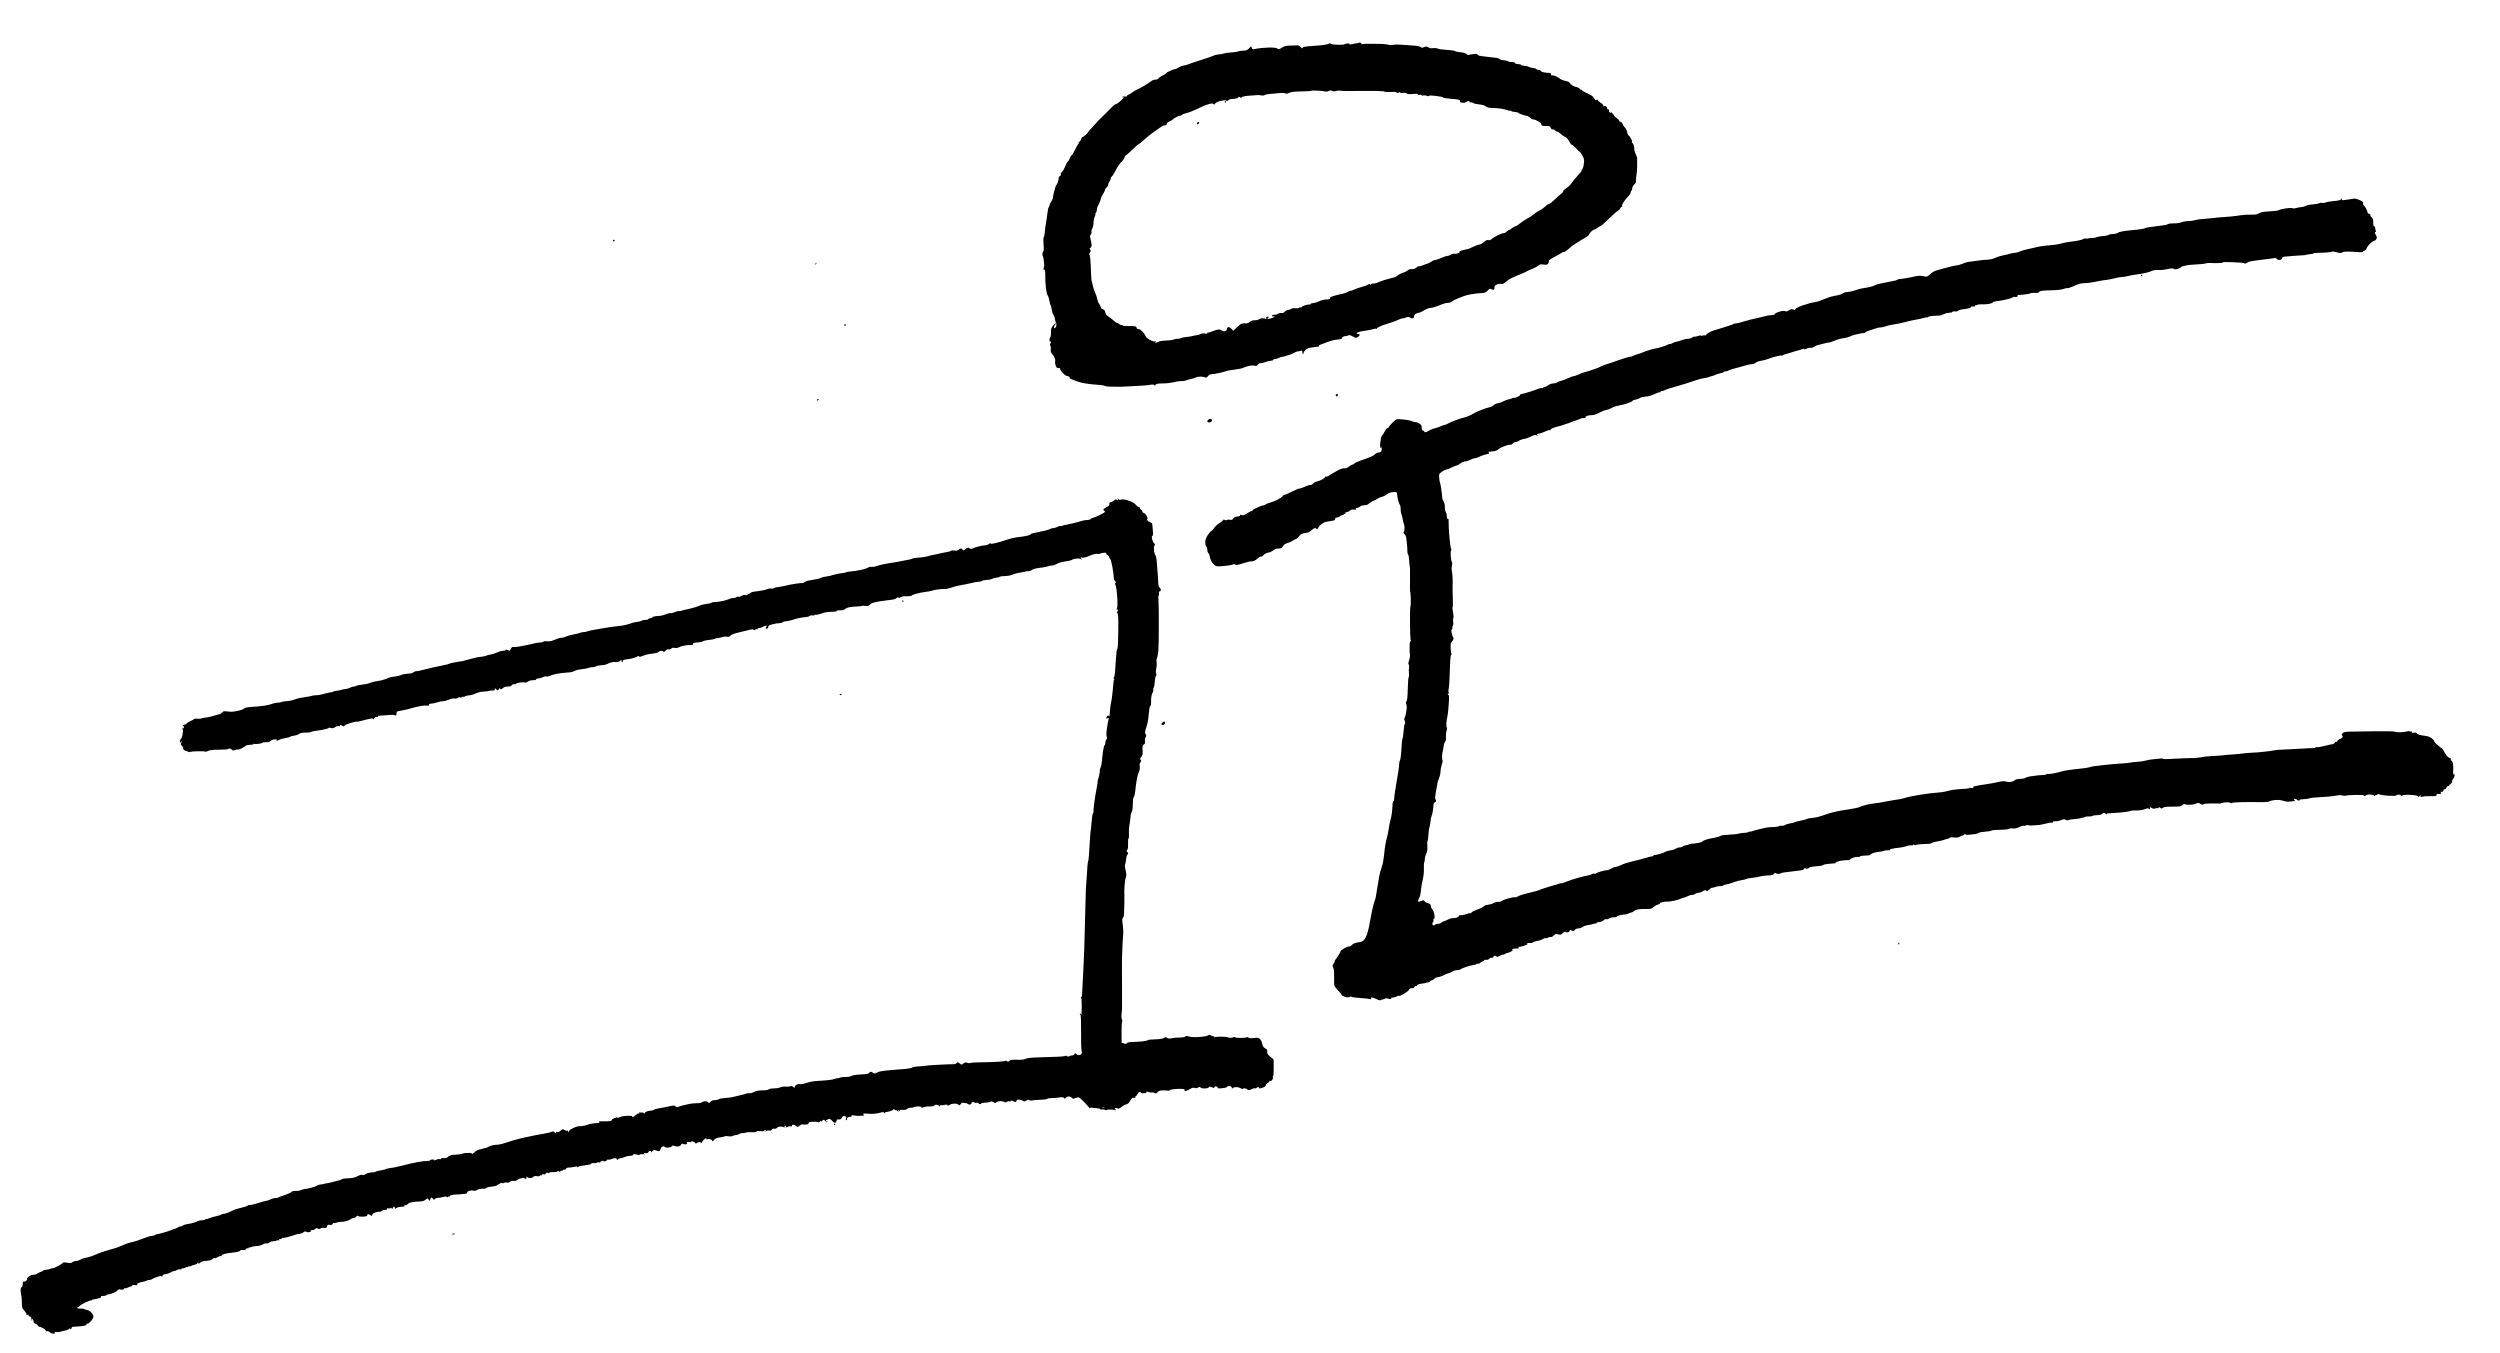 <?xml version="1.0" standalone="no"?>
<!DOCTYPE svg PUBLIC "-//W3C//DTD SVG 20010904//EN"
 "http://www.w3.org/TR/2001/REC-SVG-20010904/DTD/svg10.dtd">
<svg version="1.0" xmlns="http://www.w3.org/2000/svg"
 width="3077pt" height="1665pt" viewBox="0 0 3077 1665"
 preserveAspectRatio="xMidYMid meet">

<g transform="translate(0,1665) scale(0.1,-0.1)"
fill="#000000" stroke="none">
<path d="M16728 16125 c-2 -3 -22 -7 -44 -10 -21 -4 -47 -8 -56 -11 -10 -3
-18 -1 -18 4 0 11 -40 9 -60 -3 -18 -11 -163 -6 -171 6 -4 8 -12 8 -25 1 -23
-12 -79 -20 -192 -27 -98 -6 -132 -13 -132 -28 0 -6 -9 -1 -20 11 -20 21 -33
27 -54 23 -4 -1 -38 -2 -75 -2 -52 -1 -74 -6 -104 -26 -34 -21 -41 -23 -55
-10 -23 19 -174 15 -288 -8 -16 -4 -23 1 -27 17 -6 22 -6 22 -31 -5 -14 -15
-35 -28 -48 -29 -13 0 -35 -2 -49 -3 -15 -1 -35 -5 -45 -10 -11 -4 -49 -9 -86
-11 -37 -2 -79 -9 -93 -14 -15 -6 -40 -10 -56 -10 -16 0 -37 -4 -47 -9 -17 -9
-76 -30 -162 -57 -50 -15 -157 -51 -180 -61 -8 -3 -28 -8 -45 -10 -16 -2 -42
-13 -57 -23 -15 -11 -34 -20 -42 -20 -21 0 -103 -36 -111 -50 -4 -6 -17 -15
-28 -21 -33 -14 -61 -33 -70 -46 -4 -7 -20 -13 -35 -13 -16 0 -37 -7 -47 -15
-40 -31 -141 -92 -175 -105 -19 -8 -47 -24 -62 -36 -16 -13 -37 -25 -48 -29
-11 -3 -20 -11 -20 -17 0 -6 -11 -8 -25 -6 -14 3 -28 1 -32 -5 -3 -6 -1 -7 5
-3 7 4 12 3 12 -1 0 -16 -76 -83 -93 -83 -10 0 -45 -30 -80 -66 -34 -36 -73
-76 -87 -88 -14 -11 -38 -36 -55 -55 -16 -19 -51 -57 -77 -84 -27 -27 -48 -53
-48 -56 0 -9 -60 -61 -71 -61 -5 0 -9 -7 -9 -15 0 -8 -9 -24 -20 -35 -11 -11
-17 -20 -13 -20 3 0 -1 -8 -9 -17 -8 -10 -27 -44 -41 -75 -15 -32 -31 -58 -36
-58 -5 0 -16 -18 -25 -40 -9 -22 -20 -40 -25 -40 -4 0 -18 -26 -30 -57 -12
-31 -30 -63 -41 -70 -11 -8 -17 -20 -14 -28 4 -8 -1 -18 -10 -21 -9 -3 -16
-17 -16 -30 0 -22 -18 -74 -30 -84 -9 -7 -40 -126 -40 -150 0 -12 -9 -33 -19
-48 -11 -15 -21 -36 -23 -47 -2 -11 -6 -22 -10 -26 -4 -3 -10 -23 -12 -45 -6
-48 -24 -171 -30 -200 -2 -11 -5 -41 -7 -65 -1 -24 -7 -50 -12 -57 -6 -7 -7
-45 -3 -91 5 -52 4 -81 -3 -86 -12 -7 -15 -48 -5 -58 5 -5 13 -53 17 -107 0
-8 -3 -25 -7 -37 -5 -17 -3 -23 6 -23 11 0 14 -17 13 -67 -1 -106 13 -224 30
-249 8 -12 18 -42 21 -66 4 -24 11 -48 15 -54 5 -6 12 -33 15 -60 4 -27 13
-54 21 -60 7 -7 15 -28 17 -48 2 -19 7 -41 13 -48 14 -19 1 -68 -19 -68 -12 0
1 42 16 52 7 5 7 8 1 8 -12 0 -39 -29 -53 -57 -5 -10 -8 -36 -7 -58 2 -22 -1
-44 -5 -50 -16 -22 -18 -54 -3 -59 12 -5 13 -9 3 -20 -8 -10 -8 -20 -2 -33 6
-10 8 -31 5 -46 -4 -19 1 -35 14 -50 30 -34 46 -74 40 -96 -6 -25 13 -81 28
-80 25 3 35 -2 35 -17 0 -18 57 -77 78 -80 28 -5 43 -14 38 -23 -4 -5 15 -17
41 -26 27 -10 55 -20 63 -23 41 -16 144 -32 221 -36 47 -2 95 -9 106 -15 11
-6 45 -10 74 -10 54 0 94 0 127 -1 9 0 55 2 102 5 47 3 119 7 160 9 41 2 89 7
106 11 21 4 34 3 39 -5 5 -8 10 -7 18 5 9 12 31 15 92 16 44 0 103 7 132 15
28 8 69 14 90 13 21 -1 52 4 68 11 17 6 43 14 60 17 16 3 41 11 55 18 26 13
83 13 113 0 12 -5 23 0 36 16 11 14 30 24 47 24 33 1 139 23 169 35 19 8 39
12 145 26 25 3 59 11 75 19 49 21 109 32 138 24 21 -6 29 -3 37 12 6 11 21 19
36 19 13 0 41 7 61 15 19 8 48 15 64 15 16 0 29 5 29 10 0 6 9 10 20 10 12 0
34 7 51 15 16 9 35 15 42 14 6 -1 25 3 40 9 16 7 33 12 39 12 5 0 32 11 59 25
27 13 49 22 49 20 0 -2 14 0 30 5 28 8 30 7 30 -16 0 -15 4 -23 10 -19 6 4 8
10 6 14 -3 4 7 19 22 34 20 18 42 27 82 31 85 9 89 10 84 18 -3 5 3 11 13 14
10 3 52 19 94 35 42 16 93 29 115 29 33 0 88 19 59 20 -5 0 1 7 15 14 14 8 28
12 32 10 4 -3 17 0 28 6 16 9 28 7 60 -11 37 -21 40 -21 65 -5 26 17 26 36 -1
36 -36 0 -3 26 42 32 27 5 63 10 79 13 17 2 45 9 64 14 19 6 39 8 45 4 6 -3 8
-3 4 2 -9 9 48 37 112 55 54 15 114 37 156 57 18 8 44 16 58 16 14 1 26 5 26
8 0 3 14 6 30 7 17 0 30 -4 30 -9 0 -6 10 -9 23 -7 15 2 22 10 21 25 0 21 28
41 67 46 8 2 19 5 24 9 50 30 89 48 107 48 26 0 77 15 140 43 26 11 61 20 79
19 17 0 40 7 51 18 11 10 40 25 66 35 26 9 61 23 77 30 39 17 144 35 225 38
35 2 50 8 71 31 22 26 28 27 48 16 19 -10 25 -10 31 1 5 7 6 18 4 24 -8 20 43
47 77 41 24 -4 38 2 67 28 33 30 67 47 207 104 22 9 42 19 45 22 3 3 32 16 65
30 33 13 69 32 80 42 15 15 28 17 63 12 35 -5 46 -3 56 12 8 10 12 24 9 31 -3
7 19 24 54 42 32 16 72 39 88 50 17 12 37 21 46 21 9 0 32 15 51 33 45 40 54
47 103 77 42 27 51 32 114 69 23 14 41 30 41 36 0 15 44 56 62 59 8 1 27 12
42 24 16 12 33 22 39 22 5 0 49 39 98 87 49 48 100 93 113 100 14 7 28 22 31
33 4 11 11 17 17 14 7 -4 8 -2 4 4 -10 16 21 70 65 115 22 21 39 46 39 57 0
10 5 22 10 25 6 3 10 16 10 29 0 12 11 33 25 46 14 13 23 30 21 37 -3 7 -1 36
4 65 6 28 10 83 10 122 -1 39 -1 81 0 94 0 13 -8 38 -17 55 -10 18 -18 46 -18
62 -2 39 -14 75 -25 75 -5 0 -7 6 -4 14 6 14 -20 62 -43 81 -7 6 -15 25 -18
44 -3 19 -15 42 -25 51 -11 9 -24 29 -29 43 -6 15 -17 27 -26 27 -8 0 -15 6
-15 13 0 6 -14 21 -30 32 -16 11 -30 23 -30 27 0 4 -12 20 -27 35 -14 15 -23
22 -18 14 5 -9 3 -12 -6 -9 -8 3 -15 10 -15 16 -1 7 -2 17 -3 23 0 5 -5 7 -11
4 -5 -3 -10 3 -10 13 0 21 -25 36 -42 25 -7 -3 -8 -1 -4 5 4 7 -10 22 -34 38
-22 15 -40 32 -40 38 0 6 -4 4 -9 -3 -8 -12 -13 -9 -28 16 -17 30 -33 41 -115
78 -21 10 -38 21 -38 27 0 5 -4 7 -9 4 -5 -3 -11 1 -15 9 -3 8 -26 20 -51 26
-25 6 -45 16 -45 22 0 6 -3 7 -7 4 -3 -4 -11 3 -17 16 -8 16 -26 25 -62 32
-27 6 -60 20 -73 32 -21 20 -74 40 -93 35 -5 -1 -8 5 -8 13 0 8 -6 15 -12 16
-7 1 -27 2 -44 4 -42 3 -74 15 -74 26 0 5 -11 9 -24 9 -13 0 -26 5 -28 10 -2
6 -20 11 -40 13 -20 2 -42 8 -50 13 -7 6 -31 12 -53 13 -22 2 -41 7 -43 12 -2
5 -14 9 -27 9 -29 0 -56 10 -51 19 2 3 -14 6 -36 7 -22 0 -42 4 -46 10 -4 5
-27 10 -52 12 -24 1 -47 8 -51 14 -4 6 -20 13 -36 15 -15 1 -41 5 -58 7 -16 3
-62 8 -102 12 -47 4 -74 12 -77 21 -4 10 -17 12 -53 7 -27 -3 -52 -8 -56 -11
-5 -3 -17 3 -27 12 -11 10 -42 19 -77 22 -32 3 -60 9 -63 14 -3 5 -39 11 -80
13 -89 6 -119 10 -143 21 -10 4 -33 5 -51 2 -22 -3 -42 0 -56 10 -17 12 -26
13 -51 3 -23 -10 -32 -10 -45 1 -17 14 -45 17 -284 31 -14 1 -40 -1 -59 -5
-19 -3 -39 -3 -44 0 -10 6 -88 14 -129 13 -7 0 -52 0 -99 1 -48 1 -92 -1 -98
-5 -6 -4 -11 -3 -11 2 0 11 -25 23 -32 17z m-425 -600 c17 -5 38 -3 52 5 17 9
28 9 43 1 14 -7 29 -8 46 -1 14 5 35 7 48 4 13 -3 73 -5 133 -4 61 1 121 2
135 1 14 0 82 0 153 0 70 -1 127 -4 127 -8 0 -5 34 -7 75 -5 50 3 75 0 75 -8
0 -7 6 -8 19 0 12 6 22 6 25 1 4 -5 20 -7 37 -4 17 2 37 -1 45 -8 10 -8 34
-10 74 -6 41 5 60 3 60 -4 0 -6 9 -9 20 -6 11 3 23 1 26 -4 3 -6 14 -7 24 -4
11 3 28 2 38 -4 12 -6 22 -7 28 -1 6 6 36 6 79 0 39 -6 76 -11 83 -12 6 -1 12
-5 12 -9 0 -4 39 -10 88 -14 105 -8 122 -12 122 -31 0 -8 3 -14 8 -15 4 0 16
-2 27 -4 10 -2 24 0 30 4 18 15 58 24 51 12 -5 -7 2 -11 18 -11 14 0 27 -4 31
-9 3 -5 35 -13 71 -16 42 -5 71 -14 82 -25 13 -13 34 -18 84 -19 71 -1 146
-13 189 -30 15 -5 30 -7 33 -4 3 4 6 2 6 -3 0 -5 19 -10 42 -12 23 -1 45 -7
48 -11 4 -7 19 -14 60 -27 3 0 19 -5 37 -9 18 -4 40 -16 49 -26 9 -11 26 -19
37 -19 26 0 97 -41 97 -56 0 -20 20 -28 64 -25 34 1 43 -2 51 -21 6 -13 17
-22 26 -20 9 1 22 -5 29 -13 7 -8 18 -15 26 -15 7 0 26 -12 41 -26 15 -15 41
-32 56 -39 17 -7 37 -29 51 -56 12 -24 27 -43 33 -42 6 1 28 -17 50 -41 21
-24 43 -45 49 -47 5 -2 19 -23 32 -47 20 -36 22 -50 16 -98 -3 -30 -13 -62
-21 -70 -8 -7 -12 -14 -8 -14 7 0 1 -7 -62 -79 -27 -29 -52 -61 -57 -70 -11
-21 -45 -53 -79 -75 -15 -10 -27 -24 -27 -31 0 -8 -13 -23 -29 -34 -16 -11
-52 -43 -80 -71 -28 -27 -58 -50 -65 -50 -8 0 -31 -15 -50 -34 -20 -18 -50
-39 -67 -46 -17 -8 -49 -28 -70 -46 -22 -18 -59 -43 -83 -55 -25 -12 -62 -37
-83 -55 -21 -18 -49 -36 -61 -39 -13 -3 -33 -15 -45 -25 -11 -11 -26 -20 -32
-20 -7 0 -20 -9 -30 -20 -10 -11 -28 -20 -39 -20 -27 0 -121 -47 -154 -78 -8
-7 -23 -10 -33 -7 -13 5 -31 -3 -55 -24 -19 -17 -44 -31 -55 -31 -11 0 -49
-14 -83 -30 -35 -17 -67 -30 -72 -29 -5 1 -16 0 -24 -4 -8 -3 -28 -8 -43 -11
-15 -4 -26 -10 -23 -15 8 -12 -39 -30 -62 -24 -12 3 -31 -2 -44 -11 -12 -9
-32 -16 -44 -16 -12 0 -46 -11 -76 -25 -29 -14 -63 -25 -74 -25 -12 0 -33 -9
-47 -20 -14 -11 -33 -21 -43 -23 -11 -2 -36 -12 -57 -21 -22 -9 -44 -15 -50
-13 -7 3 -22 -5 -34 -16 -14 -13 -35 -20 -56 -19 -21 1 -42 -6 -54 -18 -12
-10 -38 -23 -60 -29 -21 -6 -49 -20 -61 -32 -13 -11 -35 -23 -50 -25 -15 -3
-34 -7 -42 -11 -8 -3 -19 -7 -25 -7 -17 -2 -119 -36 -137 -47 -10 -5 -31 -9
-48 -9 -17 0 -30 -5 -31 -12 0 -10 -2 -10 -6 0 -4 10 -10 10 -28 -2 -12 -8
-49 -22 -82 -30 -34 -9 -73 -23 -89 -31 -16 -8 -36 -15 -44 -15 -9 0 -24 -6
-35 -14 -11 -7 -36 -16 -55 -20 -42 -7 -136 -33 -150 -41 -6 -3 -10 -12 -10
-18 0 -7 -18 -13 -48 -13 -26 -1 -63 -10 -82 -21 -19 -10 -51 -20 -70 -22 -19
-2 -38 -7 -41 -13 -3 -5 -12 -8 -20 -7 -20 4 -89 -21 -89 -31 0 -5 -6 -7 -14
-4 -8 3 -17 1 -20 -5 -4 -6 -22 -8 -42 -5 -20 3 -41 1 -49 -6 -8 -6 -26 -13
-41 -15 -15 -1 -34 -11 -41 -21 -9 -12 -23 -18 -39 -16 -14 2 -35 -3 -47 -11
-12 -8 -32 -13 -44 -11 -11 2 -23 -3 -26 -10 -4 -10 1 -12 16 -9 17 4 19 3 11
-6 -6 -7 -20 -14 -30 -16 -11 -2 -19 -4 -19 -5 0 -1 -8 -3 -17 -5 -10 -2 -18
1 -18 6 0 5 6 9 13 9 8 0 7 3 -3 10 -16 10 -33 -7 -23 -24 4 -5 1 -6 -7 -1
-21 13 -67 10 -85 -5 -9 -7 -32 -13 -53 -12 -24 1 -43 -5 -58 -19 -12 -11 -33
-20 -46 -19 -50 4 -65 -2 -111 -46 l-48 -45 -22 23 c-27 30 -51 30 -55 1 -4
-30 -45 -41 -67 -19 -18 18 -56 13 -122 -15 -22 -10 -44 -15 -47 -12 -3 4 -6
1 -6 -6 0 -9 -9 -11 -29 -6 -17 4 -40 1 -52 -6 -13 -6 -39 -14 -58 -16 -20 -2
-43 -7 -51 -10 -8 -3 -37 -8 -64 -10 -27 -2 -58 -8 -67 -14 -10 -5 -32 -9 -49
-9 -17 0 -40 -5 -50 -10 -11 -6 -50 -11 -87 -11 -44 -1 -82 -8 -106 -20 -31
-14 -36 -15 -26 -3 11 13 10 15 -3 12 -30 -6 -104 35 -117 64 -20 45 -63 88
-88 88 -14 0 -23 6 -23 15 0 19 -31 26 -103 22 -32 -2 -60 1 -63 5 -3 4 -13 8
-23 8 -10 0 -24 7 -31 15 -7 8 -16 13 -20 10 -4 -2 -24 12 -45 31 -21 19 -51
42 -67 52 -18 10 -30 28 -34 48 -4 23 -13 34 -30 38 -13 4 -24 13 -24 22 0 8
-9 27 -20 42 -11 15 -21 41 -24 57 -2 17 -13 52 -25 79 -19 43 -28 74 -47 161
-2 11 -6 79 -8 151 -2 72 -8 139 -14 150 -7 14 -7 24 4 38 11 15 11 23 2 34
-10 11 -9 16 4 23 18 10 18 39 -1 112 -7 29 -6 41 5 52 8 7 11 20 8 28 -3 9 1
28 10 44 8 17 15 47 15 69 -1 21 6 56 15 77 9 20 13 37 9 37 -4 0 -2 5 5 12 7
7 12 22 12 35 0 13 4 31 9 41 22 40 41 86 41 99 0 7 11 31 25 53 14 22 25 45
25 53 0 7 9 20 20 30 11 9 20 25 20 35 0 10 7 27 15 38 8 10 15 27 15 36 0 9
6 21 14 25 7 4 29 40 49 78 19 39 51 86 71 104 20 19 36 43 36 52 0 9 11 24
25 33 13 9 52 43 85 76 33 33 65 60 70 60 5 0 35 24 65 53 31 28 80 68 108 87
29 19 67 46 85 60 18 14 39 25 45 26 33 3 37 5 37 20 0 8 15 21 34 29 19 8 37
19 41 25 9 14 86 53 92 46 4 -3 11 0 17 8 6 7 34 19 61 25 28 6 91 31 140 55
80 39 115 52 165 62 8 2 20 -2 27 -8 7 -6 13 -6 13 -2 0 12 37 35 64 40 11 2
33 6 48 9 14 4 29 1 33 -4 4 -8 11 -6 21 4 9 8 23 15 32 16 55 2 85 8 92 20 7
10 11 10 24 0 10 -9 16 -9 16 -3 0 13 38 21 130 27 36 2 70 5 75 5 6 1 23 -1
39 -5 15 -3 34 -1 41 5 6 5 36 12 66 14 30 3 80 7 112 10 32 4 66 2 76 -3 12
-7 26 -5 47 6 21 11 62 16 147 18 64 1 120 4 123 7 7 8 131 2 167 -7z"/>
<path d="M15075 15401 c-3 -5 -2 -12 3 -15 5 -3 9 1 9 9 0 17 -3 19 -12 6z"/>
<path d="M14735 15139 c-4 -6 -5 -13 -2 -16 7 -7 27 6 27 18 0 12 -17 12 -25
-2z"/>
<path d="M28813 14196 c-5 -8 -34 -16 -73 -19 -73 -7 -98 -11 -120 -21 -9 -4
-27 -5 -40 -3 -14 3 -30 0 -37 -5 -6 -5 -42 -11 -79 -14 -37 -2 -74 -10 -81
-16 -7 -6 -25 -12 -40 -14 -34 -3 -84 -13 -100 -19 -7 -2 -23 -1 -35 4 -20 7
-137 -11 -161 -26 -11 -7 -51 -11 -149 -17 -43 -2 -78 -10 -95 -21 -21 -14
-45 -18 -97 -17 -38 1 -94 -2 -125 -7 -54 -10 -200 -24 -231 -24 -8 1 -51 -4
-95 -9 -44 -5 -105 -11 -135 -13 -30 -2 -66 -6 -80 -9 -14 -3 -38 -8 -53 -12
-16 -3 -45 -6 -65 -6 -21 0 -53 -6 -72 -14 -19 -8 -60 -14 -90 -13 -31 1 -66
-3 -78 -10 -12 -7 -39 -13 -60 -15 -20 -2 -53 -6 -72 -9 -19 -4 -56 -8 -83
-11 -26 -3 -52 -8 -57 -11 -18 -11 -54 -17 -190 -30 -91 -9 -135 -18 -155 -31
-11 -8 -38 -14 -60 -14 -23 0 -46 -5 -52 -11 -6 -6 -35 -12 -64 -14 -30 -1
-67 -8 -84 -14 -16 -7 -41 -11 -55 -9 -14 1 -30 -1 -35 -4 -6 -3 -25 -5 -43
-4 -17 1 -32 -1 -32 -5 0 -9 -77 -26 -150 -33 -30 -3 -82 -13 -115 -22 -33 -9
-80 -18 -105 -19 -82 -6 -144 -14 -195 -25 -140 -30 -192 -44 -217 -56 -14 -8
-47 -16 -73 -18 -25 -3 -50 -8 -55 -11 -5 -3 -35 -10 -67 -16 -32 -6 -78 -20
-103 -32 -26 -12 -67 -22 -95 -23 -27 0 -86 -6 -130 -13 -44 -7 -94 -14 -110
-15 -17 -2 -47 -11 -68 -21 -20 -9 -49 -18 -64 -20 -45 -5 -88 -15 -160 -36
-38 -11 -75 -21 -83 -23 -41 -11 -71 -27 -99 -55 -22 -21 -37 -28 -53 -25 -63
14 -83 14 -160 -5 -46 -10 -103 -20 -128 -22 -25 -1 -50 -6 -56 -11 -7 -5 -23
-11 -35 -13 -39 -8 -131 -26 -184 -37 -27 -6 -56 -15 -63 -21 -11 -9 -80 -26
-127 -32 -29 -3 -73 -15 -125 -32 -25 -9 -61 -16 -81 -17 -20 0 -42 -6 -50
-12 -8 -6 -23 -14 -34 -18 -19 -7 -32 -10 -88 -20 -28 -5 -97 -28 -151 -51
-41 -17 -55 -21 -116 -31 -19 -3 -38 -8 -42 -11 -5 -2 -16 -6 -25 -8 -46 -9
-132 -47 -137 -61 -4 -9 -11 -12 -18 -7 -20 12 -31 11 -65 -9 -17 -10 -34 -15
-37 -10 -12 20 -136 -16 -136 -39 0 -4 -15 -8 -32 -7 -18 0 -53 -5 -78 -12
-25 -6 -54 -13 -64 -16 -74 -15 -170 -39 -219 -55 -31 -10 -67 -19 -80 -19
-13 0 -27 -4 -33 -8 -5 -5 -43 -18 -84 -31 -41 -12 -95 -29 -120 -37 -25 -8
-49 -16 -55 -17 -26 -7 -75 -39 -75 -48 0 -6 -6 -9 -12 -6 -7 2 -23 0 -36 -4
-15 -6 -21 -5 -17 1 3 5 -12 3 -34 -5 -21 -7 -42 -11 -44 -8 -3 3 -16 -2 -29
-11 -12 -9 -37 -16 -56 -16 -18 0 -49 -7 -69 -15 -20 -8 -49 -18 -66 -20 -16
-3 -42 -12 -58 -21 -16 -8 -29 -12 -29 -8 0 4 -6 2 -12 -3 -17 -13 -142 -53
-166 -53 -18 0 -114 -30 -157 -49 -11 -5 -40 -15 -65 -22 -25 -7 -49 -16 -54
-21 -6 -4 -19 -8 -30 -8 -12 0 -73 -18 -136 -40 -63 -23 -137 -48 -165 -56
-27 -9 -54 -20 -60 -24 -14 -11 -152 -60 -195 -69 -19 -4 -55 -17 -79 -29 -25
-12 -53 -22 -63 -22 -10 0 -40 -11 -66 -24 -26 -13 -63 -27 -82 -31 -19 -4
-44 -14 -55 -21 -11 -8 -34 -14 -51 -14 -17 0 -43 -9 -57 -20 -14 -11 -32 -20
-40 -20 -9 0 -19 -5 -22 -11 -4 -6 -13 -8 -19 -6 -7 3 -26 -1 -42 -8 -39 -18
-192 -65 -210 -65 -8 0 -14 -5 -14 -11 0 -12 -69 -43 -78 -35 -3 3 -10 2 -16
-4 -7 -5 -27 -12 -46 -15 -19 -3 -48 -14 -65 -24 -16 -10 -47 -21 -68 -24 -22
-3 -46 -15 -55 -25 -10 -11 -30 -21 -47 -24 -49 -9 -167 -56 -217 -87 -25 -16
-73 -35 -105 -42 -51 -11 -153 -50 -205 -79 -10 -6 -23 -10 -30 -10 -7 0 -26
-7 -42 -15 -17 -9 -50 -20 -75 -26 -25 -5 -58 -19 -73 -29 -29 -21 -58 -26
-58 -10 0 6 -7 10 -15 10 -12 0 -19 21 -17 50 2 20 -38 51 -70 54 -20 2 -42 7
-49 12 -25 15 -173 32 -194 22 -21 -11 -95 -88 -95 -100 0 -5 -6 -8 -14 -8 -7
0 -21 -17 -31 -37 -9 -21 -23 -43 -31 -49 -7 -6 -16 -26 -19 -45 -11 -81 -13
-119 -4 -113 5 3 6 11 3 17 -4 7 -3 9 1 4 14 -12 16 -49 4 -63 -6 -8 -21 -14
-34 -14 -12 0 -30 -9 -39 -19 -10 -11 -32 -25 -49 -31 -18 -7 -41 -16 -52 -21
-11 -4 -47 -17 -79 -28 -32 -11 -66 -27 -76 -36 -9 -8 -22 -15 -28 -15 -6 0
-23 -10 -39 -23 -18 -15 -39 -22 -57 -21 -17 2 -48 -8 -75 -23 -25 -14 -55
-31 -66 -37 -11 -6 -32 -20 -47 -30 -15 -10 -31 -15 -37 -12 -5 3 -11 0 -14
-8 -7 -17 -55 -42 -99 -52 -18 -3 -39 -15 -46 -26 -8 -10 -21 -18 -30 -17 -10
2 -42 -8 -72 -21 -30 -14 -60 -24 -66 -22 -6 1 -47 -16 -90 -38 -43 -22 -85
-40 -94 -40 -8 0 -21 -9 -27 -20 -14 -21 -96 -62 -161 -80 -23 -6 -44 -15 -47
-20 -3 -6 -14 -10 -24 -10 -10 0 -31 -6 -47 -14 -16 -8 -41 -19 -56 -25 -16
-6 -28 -15 -28 -21 0 -5 -7 -10 -15 -10 -8 0 -33 -13 -57 -29 -33 -22 -47 -27
-65 -20 -16 6 -22 5 -20 -4 1 -7 -13 -13 -35 -15 -26 -2 -41 -10 -49 -24 -8
-15 -17 -19 -38 -15 -15 3 -33 2 -41 -3 -9 -5 -19 -5 -26 1 -9 7 -15 6 -21 -4
-4 -8 -28 -26 -51 -41 -24 -15 -51 -41 -60 -57 -10 -16 -24 -31 -32 -34 -8 -3
-29 -27 -46 -53 -22 -36 -30 -59 -29 -92 1 -24 7 -46 13 -48 7 -2 12 -18 12
-37 0 -18 6 -38 14 -44 7 -6 16 -30 19 -52 6 -42 52 -103 82 -108 42 -6 183
10 203 23 7 4 19 3 26 -3 10 -9 33 -5 92 15 44 14 93 26 109 25 22 -1 41 8 65
29 18 16 42 30 51 30 10 0 22 6 26 13 11 17 49 37 71 37 10 0 34 11 53 25 18
14 43 25 54 24 11 -1 23 0 28 1 4 1 12 3 17 4 6 0 16 12 23 26 8 16 27 29 56
37 24 7 51 19 60 27 9 7 26 17 38 20 12 4 32 20 43 36 19 26 48 39 106 45 12
2 33 15 47 29 28 28 51 33 63 15 4 -7 12 1 21 18 14 30 62 65 98 71 11 2 40 7
65 11 34 5 45 11 44 24 -1 11 6 17 21 17 12 0 28 7 35 15 7 8 21 15 31 15 11
0 19 5 19 11 0 5 5 7 10 4 6 -4 9 -1 8 7 -2 7 8 14 22 16 14 2 30 10 37 19 9
11 23 14 55 10 24 -3 35 -4 25 -1 -20 6 -13 24 10 24 9 0 24 7 34 16 10 9 34
16 54 16 22 0 43 7 53 19 10 10 36 26 57 35 22 9 47 22 55 29 8 7 29 16 47 20
18 3 44 16 59 28 29 23 50 29 99 31 26 1 30 -2 31 -29 2 -40 23 -118 35 -130
5 -5 9 -29 9 -53 0 -24 4 -51 9 -60 5 -10 12 -38 16 -62 4 -25 9 -49 12 -53
12 -19 14 -77 4 -96 -9 -15 -7 -23 7 -37 9 -10 18 -25 19 -33 1 -9 5 -43 9
-76 4 -33 7 -76 6 -95 0 -19 4 -40 10 -47 6 -7 11 -39 12 -70 1 -32 4 -62 7
-68 3 -5 5 -77 4 -160 -2 -82 -1 -154 2 -158 8 -14 10 -177 3 -182 -9 -6 -6
-397 3 -412 4 -7 2 -15 -4 -18 -5 -4 -10 -28 -9 -54 1 -25 1 -50 0 -56 -1 -5
-1 -14 0 -20 8 -37 6 -66 -7 -104 -9 -26 -11 -46 -5 -50 5 -3 8 -15 6 -26 -5
-26 -5 -53 -2 -90 2 -16 0 -35 -4 -41 -4 -6 -9 -72 -11 -146 -2 -91 -7 -141
-16 -151 -8 -10 -9 -22 -3 -34 5 -10 8 -27 7 -38 -2 -43 -18 -121 -27 -132 -5
-7 -7 -17 -3 -23 10 -17 14 -50 6 -50 -5 0 -11 -39 -15 -87 -4 -48 -10 -91
-13 -96 -6 -9 -9 -43 -17 -169 -3 -43 -9 -86 -15 -96 -6 -11 -10 -32 -10 -48
0 -27 -9 -92 -46 -305 -8 -47 -15 -100 -15 -117 0 -18 -4 -32 -9 -32 -4 0 -9
-12 -10 -27 -5 -95 -11 -147 -26 -203 -9 -35 -19 -84 -22 -109 -3 -25 -12 -71
-20 -101 -16 -58 -30 -136 -36 -210 -6 -63 -16 -121 -27 -150 -13 -36 -33
-111 -36 -135 -1 -11 -7 -45 -12 -75 -6 -30 -13 -73 -16 -95 -8 -61 -18 -108
-27 -126 -4 -9 -10 -27 -13 -40 -3 -13 -10 -42 -15 -64 -5 -22 -20 -96 -32
-165 -29 -159 -59 -222 -109 -232 -80 -15 -94 -20 -111 -39 -10 -11 -23 -19
-31 -18 -20 4 -108 -43 -108 -58 0 -12 -37 -73 -62 -103 -7 -8 -12 -19 -10
-24 2 -4 -5 -17 -14 -27 -14 -15 -15 -23 -5 -46 6 -16 11 -39 11 -53 0 -14 1
-41 1 -60 0 -19 0 -45 0 -57 -2 -54 3 -65 45 -109 24 -26 44 -50 44 -55 0 -21
94 -47 105 -29 4 7 12 7 24 0 10 -5 59 -11 107 -14 49 -3 100 -8 113 -12 16
-5 22 -4 18 4 -13 21 19 19 64 -4 35 -17 49 -20 58 -11 6 6 11 8 11 5 0 -4 12
-1 27 7 15 8 31 11 36 8 17 -10 57 -12 51 -2 -5 9 -3 10 34 13 9 1 27 7 38 14
12 6 24 9 27 6 9 -9 117 57 117 71 0 14 37 31 47 21 4 -3 13 3 20 14 8 11 18
18 23 15 4 -3 10 0 12 7 4 11 20 17 68 23 14 2 35 6 47 10 12 4 25 6 29 5 4
-1 10 4 15 11 4 7 16 14 25 15 10 2 24 10 30 19 7 9 27 18 46 19 18 2 50 13
71 25 21 11 44 21 52 21 8 0 29 9 47 20 18 11 47 20 64 20 16 0 34 4 40 9 15
14 121 50 155 53 17 1 33 6 35 10 3 4 16 8 30 8 13 0 24 4 24 10 0 5 11 12 25
16 14 3 25 11 25 16 0 6 9 8 20 5 11 -3 27 1 35 9 8 8 17 15 20 14 3 0 7 1 10
1 3 1 11 2 18 3 6 1 11 7 10 13 -3 13 29 12 39 -1 3 -5 17 -2 32 7 14 9 34 17
45 17 11 0 22 4 25 9 3 5 21 12 40 15 30 6 71 36 50 36 -5 0 -2 5 6 9 8 5 29
8 47 7 23 -1 30 1 25 13 -3 8 -1 12 4 8 5 -3 34 3 64 13 30 11 48 20 40 20
-13 0 -13 2 -1 9 8 5 23 7 34 5 11 -2 26 1 33 7 7 5 23 12 36 14 60 12 69 15
89 29 12 8 28 12 35 9 8 -3 21 0 29 7 8 7 21 10 29 7 8 -3 25 5 39 18 20 21
28 23 56 15 28 -8 36 -6 55 15 16 17 26 21 38 14 20 -11 48 -1 48 17 0 11 5
12 18 5 27 -14 33 -14 46 5 7 9 26 17 41 17 16 0 41 8 55 18 14 11 43 21 65
23 22 3 52 9 66 15 15 5 30 7 33 4 3 -4 6 -1 6 5 0 7 11 12 25 12 25 0 64 17
76 34 4 5 12 5 18 2 6 -4 21 0 33 8 12 9 39 16 60 16 21 0 38 4 38 9 0 9 59
25 100 26 14 0 35 6 47 13 12 6 27 12 34 12 7 0 20 7 29 15 24 22 63 29 145
27 61 -1 73 2 95 23 14 13 37 27 53 30 15 4 27 10 27 14 0 13 55 27 90 24 34
-3 137 20 172 38 10 5 23 9 28 9 6 0 29 9 51 19 21 11 47 18 57 16 9 -1 24 4
33 11 8 8 29 15 45 16 16 1 36 7 44 13 24 19 48 25 53 12 2 -8 8 -8 20 3 32
29 42 35 57 35 8 -1 24 3 35 9 11 5 34 10 50 9 17 0 35 3 40 8 6 4 25 10 42
14 18 3 42 9 55 14 13 5 25 9 28 9 3 0 19 6 35 12 17 7 48 14 69 17 22 2 48 9
58 14 10 6 44 12 76 15 31 3 73 10 92 16 18 6 63 12 98 13 49 1 67 6 74 19 5
9 13 14 19 11 18 -12 53 -14 64 -5 10 8 43 14 155 26 30 3 66 8 80 10 14 3 30
6 37 6 7 1 15 8 17 15 4 10 11 11 23 4 13 -7 23 -5 36 7 13 11 41 17 89 19 39
2 78 9 86 15 8 7 38 14 66 16 90 6 94 7 90 14 -7 11 76 31 129 31 26 0 47 3
47 7 0 13 66 37 92 33 14 -2 29 1 33 7 3 5 33 10 66 10 32 0 59 4 59 9 0 13
58 33 107 37 23 1 50 7 60 12 10 5 33 8 50 7 18 -2 30 1 27 6 -3 5 1 9 8 10 7
0 22 3 33 6 11 3 34 6 50 7 40 3 107 17 120 25 6 4 25 6 43 6 17 -1 32 4 32 9
0 7 3 7 8 0 5 -8 15 -8 32 -2 14 5 57 10 95 10 39 0 75 3 80 8 10 7 52 20 90
26 29 5 60 12 63 14 3 3 13 6 50 15 17 4 32 11 32 15 0 5 23 6 50 3 37 -4 57
-1 75 11 14 9 25 13 25 10 0 -4 9 1 20 11 11 10 20 13 20 7 0 -10 23 -10 123
3 15 1 34 8 41 14 7 6 43 13 80 15 36 2 71 8 78 13 7 6 55 10 105 10 51 0 98
5 105 11 7 5 30 8 52 6 26 -3 51 2 79 16 22 12 49 19 59 17 10 -3 20 -1 23 3
3 5 15 6 28 4 12 -3 27 -5 32 -5 6 1 37 3 70 5 33 1 83 10 110 18 28 8 60 14
72 12 14 -2 22 1 20 8 -1 8 9 11 29 10 17 -2 49 4 72 14 33 13 45 14 57 4 8
-6 18 -9 23 -6 11 6 73 16 122 19 19 2 41 6 48 10 6 5 12 6 12 2 0 -3 10 0 23
6 12 7 37 12 56 10 18 -1 38 2 45 7 6 5 32 9 58 9 30 1 53 7 64 17 15 16 18
16 41 0 14 -9 22 -11 18 -4 -5 7 -1 11 11 10 11 -1 21 -1 24 0 3 1 30 3 60 5
91 5 184 17 195 25 6 4 37 6 69 5 38 -1 77 5 108 17 27 10 47 14 43 8 -3 -5 1
-10 9 -10 10 0 13 6 9 17 -6 15 -5 15 16 1 16 -12 31 -14 51 -8 16 5 31 6 34
2 3 -3 6 0 6 8 0 9 4 9 13 2 20 -17 23 -17 40 -3 12 9 48 13 119 13 89 0 105
3 121 20 13 12 23 16 30 10 15 -12 108 -8 133 6 25 13 29 13 61 -3 18 -10 29
-11 34 -4 3 6 39 10 80 10 41 -1 81 -1 89 0 8 0 20 0 25 -2 6 -1 22 3 36 8 27
12 88 11 107 -1 7 -4 12 -4 12 1 0 4 51 9 113 10 137 2 132 2 237 0 47 -1 94
2 105 7 46 23 129 27 181 9 23 -8 54 -12 70 -9 16 2 40 5 53 5 19 1 21 4 11
15 -9 12 -8 15 9 13 12 -1 21 -4 21 -8 0 -4 9 -9 20 -12 11 -3 18 -1 14 4 -3
5 5 9 18 10 55 3 89 7 105 14 17 7 47 9 213 19 41 3 94 9 118 14 26 6 56 7 74
1 17 -4 36 -5 42 -2 16 10 227 13 221 3 -6 -10 15 -8 35 5 19 12 82 7 91 -7 4
-7 9 -7 13 1 4 6 12 9 17 6 5 -4 9 -1 9 5 0 8 7 9 18 5 42 -18 209 -28 218
-14 8 13 54 11 54 -2 0 -8 4 -8 13 -1 21 17 186 10 198 -8 8 -11 12 -12 16 -2
2 6 9 12 14 12 6 0 7 -5 3 -12 -5 -8 2 -9 27 -3 19 5 64 7 102 6 56 -1 67 1
67 15 0 12 7 15 29 12 23 -3 27 -1 23 14 -3 13 0 17 10 13 10 -4 17 1 21 15 3
12 10 19 16 15 6 -3 16 6 23 20 7 15 17 24 25 21 8 -3 11 -2 8 4 -3 5 4 14 15
20 11 6 20 19 20 28 0 10 4 22 8 28 20 22 31 63 20 70 -7 5 -8 3 -3 -6 5 -9 4
-11 -4 -6 -7 5 -10 27 -6 67 4 56 -8 109 -26 109 -5 0 -6 6 -3 14 3 8 -4 16
-18 19 -22 6 -39 28 -80 101 -10 17 -18 27 -18 21 0 -6 -3 -6 -8 1 -4 5 -24
23 -44 38 -21 16 -38 36 -38 45 0 14 -50 53 -75 57 -5 1 -12 3 -15 4 -3 1 -14
3 -25 4 -58 7 -94 18 -98 30 -3 8 -16 11 -37 8 -25 -4 -31 -2 -25 8 6 10 4 12
-8 7 -10 -3 -17 -2 -17 2 0 5 -17 4 -37 -2 -45 -12 -123 -13 -149 -2 -11 4
-107 6 -214 5 -107 -2 -242 -4 -300 -4 -85 -1 -109 -4 -124 -18 -14 -13 -16
-21 -8 -30 14 -17 5 -30 -30 -45 -16 -7 -28 -17 -28 -23 0 -5 -7 -10 -15 -10
-9 0 -18 -6 -21 -13 -3 -8 -10 -14 -17 -15 -7 0 -21 -3 -32 -5 -93 -24 -144
-34 -167 -33 -14 1 -24 -2 -22 -6 2 -3 -10 -6 -28 -6 -18 1 -80 -2 -138 -6
-58 -4 -152 -9 -210 -11 -58 -1 -116 -6 -130 -10 -14 -3 -41 -8 -60 -10 -19
-2 -60 -7 -90 -10 -30 -4 -86 -8 -125 -9 -38 -2 -86 -6 -105 -9 -19 -3 -75 -9
-125 -12 -49 -3 -106 -8 -125 -11 -19 -2 -75 -7 -125 -9 -49 -3 -90 -5 -90 -6
0 -2 -118 -20 -130 -19 -30 2 -259 -7 -348 -13 -21 -1 -41 1 -43 4 -2 4 -16 5
-32 3 -15 -2 -52 -6 -83 -8 -30 -2 -75 -10 -100 -17 -24 -7 -69 -14 -99 -15
-30 -1 -68 -5 -85 -9 -16 -4 -55 -8 -85 -10 -132 -7 -378 -33 -405 -43 -16 -6
-55 -14 -85 -17 -30 -3 -66 -7 -80 -9 -14 -1 -54 -6 -90 -11 -36 -4 -83 -13
-105 -20 -60 -19 -164 -37 -175 -30 -6 3 -10 2 -10 -3 0 -5 -18 -10 -39 -10
-37 -1 -75 -5 -166 -18 -22 -4 -46 -11 -53 -17 -12 -9 -24 -11 -94 -15 -15 -1
-33 -8 -41 -16 -19 -19 -72 -27 -106 -15 -20 7 -48 5 -97 -6 -38 -9 -98 -20
-134 -25 -57 -7 -146 -23 -168 -30 -4 -1 -6 -7 -4 -12 2 -6 -8 -8 -23 -6 -14
3 -25 2 -25 -1 0 -3 -24 -7 -52 -9 -124 -7 -162 -12 -258 -37 -14 -3 -50 -8
-80 -10 -122 -8 -333 -43 -409 -67 -19 -6 -46 -12 -60 -14 -23 -2 -158 -26
-218 -38 -11 -3 -43 -7 -70 -11 -26 -4 -61 -9 -78 -11 -39 -6 -122 -31 -138
-41 -6 -4 -64 -15 -127 -25 -140 -20 -212 -37 -310 -73 -41 -15 -95 -28 -120
-30 -50 -4 -70 -8 -85 -17 -5 -3 -37 -11 -70 -18 -33 -6 -67 -15 -75 -20 -9
-4 -36 -11 -60 -15 -25 -4 -53 -13 -63 -20 -10 -7 -27 -11 -38 -8 -10 3 -25 1
-32 -5 -6 -6 -36 -10 -66 -11 -29 0 -67 -3 -85 -6 -62 -12 -161 -37 -171 -43
-5 -4 -20 -6 -32 -7 -12 0 -25 -3 -29 -8 -4 -4 -24 -7 -44 -7 -20 0 -50 -4
-66 -10 -16 -5 -70 -11 -121 -13 -50 -2 -98 -8 -105 -14 -7 -6 -29 -14 -48
-18 -59 -11 -64 -12 -95 -19 -48 -12 -85 -28 -85 -36 0 -8 -83 -23 -130 -24
-14 -1 -27 -4 -30 -8 -3 -3 -19 -8 -35 -10 -17 -2 -36 -9 -43 -15 -7 -7 -25
-13 -40 -13 -15 0 -35 -7 -46 -15 -10 -8 -39 -17 -65 -21 -25 -3 -56 -12 -68
-20 -22 -14 -93 -35 -125 -37 -10 -1 -18 -5 -18 -9 0 -4 -8 -8 -17 -8 -10 0
-45 -9 -78 -19 -33 -11 -103 -29 -156 -41 -53 -12 -118 -32 -144 -46 -27 -13
-58 -24 -69 -24 -12 0 -36 -9 -54 -20 -18 -11 -42 -20 -53 -20 -29 0 -128 -29
-134 -40 -3 -5 -12 -7 -20 -3 -9 3 -21 1 -28 -5 -6 -5 -25 -12 -42 -15 -75
-13 -199 -48 -265 -75 -50 -20 -65 -25 -74 -23 -5 1 -21 -3 -35 -8 -14 -6 -35
-12 -46 -14 -11 -2 -27 -7 -35 -10 -8 -3 -31 -10 -50 -16 -43 -12 -100 -31
-120 -41 -9 -4 -60 -17 -114 -30 -55 -12 -113 -31 -130 -41 -16 -10 -33 -16
-38 -13 -12 8 -141 -26 -158 -42 -9 -7 -24 -13 -35 -13 -36 -1 -63 -7 -77 -18
-7 -6 -34 -14 -60 -18 -27 -4 -48 -10 -48 -14 0 -9 -55 -36 -105 -53 -22 -7
-44 -19 -48 -25 -4 -7 -16 -13 -26 -13 -10 0 -34 -6 -52 -14 -19 -7 -46 -12
-61 -11 -15 1 -25 -2 -22 -6 7 -12 -31 -29 -65 -29 -17 0 -39 -4 -49 -9 -26
-13 -76 -34 -84 -35 -4 -1 -13 -7 -19 -13 -7 -7 -25 -13 -40 -13 -15 0 -31 -5
-34 -10 -11 -18 -35 -11 -35 10 0 11 4 20 9 20 5 0 7 9 4 20 -3 11 -1 20 4 20
16 0 14 54 -3 93 -10 20 -20 37 -23 37 -4 0 -7 10 -8 21 -2 27 -13 38 -42 44
-13 2 -29 12 -36 22 -11 15 -17 15 -39 5 -47 -21 -54 -12 -27 37 7 13 15 40
16 60 2 20 4 36 5 36 1 0 3 18 5 40 2 22 10 65 18 95 8 31 14 86 13 125 -2 39
0 75 4 80 4 6 7 24 7 40 0 17 8 47 18 68 13 27 16 53 13 97 -2 33 -1 60 2 60
5 0 8 21 15 115 1 17 3 32 4 35 7 16 14 50 18 90 2 25 8 54 13 65 11 26 21 81
23 128 1 25 7 39 19 42 16 6 18 21 5 41 -6 10 -1 55 18 149 4 17 7 37 7 45 0
8 8 34 19 57 10 24 19 61 19 83 0 21 7 60 15 85 9 25 14 49 11 54 -8 12 -9 73
-1 101 6 26 13 59 18 97 2 11 9 28 16 37 8 9 11 31 8 55 -2 21 1 55 8 75 8 24
9 38 3 42 -10 7 -6 86 7 134 4 14 9 52 11 85 2 33 6 86 9 117 2 32 0 60 -5 63
-6 3 -10 11 -10 16 0 6 5 7 11 3 8 -5 9 -2 1 11 -6 12 -6 30 -1 49 5 17 11
113 14 214 2 109 8 188 14 196 6 7 9 15 6 18 -10 9 -14 138 -5 138 5 0 15 14
24 30 8 17 11 30 6 30 -4 0 -13 21 -19 46 -9 35 -9 49 0 60 7 8 9 17 6 21 -4
3 -2 12 4 20 7 8 9 29 5 52 -3 22 -2 42 3 45 5 3 3 32 -4 66 -7 33 -9 62 -6
65 4 2 5 48 3 102 -2 54 -3 114 -3 133 3 95 1 159 -7 198 -5 24 -6 60 -1 80 4
20 5 39 1 42 -15 11 -23 138 -10 146 5 4 5 10 0 17 -13 15 -34 252 -32 355 0
13 -5 20 -10 17 -6 -3 -11 2 -11 12 -1 10 -2 27 -3 39 0 11 -6 27 -12 35 -6 8
-11 32 -10 54 1 23 -5 54 -15 72 -10 17 -18 40 -17 50 0 10 -3 36 -6 58 -3 22
-8 56 -11 75 -3 19 -8 42 -11 50 -4 8 -8 36 -10 62 -3 43 -1 48 35 72 20 14
44 26 52 26 9 0 38 11 65 25 27 14 55 25 62 25 7 0 28 11 46 25 18 14 45 25
59 25 15 0 44 9 64 20 21 11 46 20 55 20 10 0 26 4 36 9 36 20 130 50 136 43
4 -3 4 1 0 11 -4 12 -1 17 12 18 11 1 33 3 51 5 18 1 42 11 53 22 27 25 135
66 150 57 6 -3 18 3 28 14 9 12 29 22 45 23 15 1 27 5 27 8 0 7 61 30 81 30 9
0 40 12 69 26 46 22 57 24 75 13 18 -11 18 -10 7 3 -11 14 -7 17 25 22 21 4
55 16 77 27 21 11 45 18 53 15 8 -3 12 -2 9 3 -7 10 32 28 88 41 24 5 56 15
72 21 16 7 36 13 44 15 8 2 23 7 35 13 11 5 45 17 75 27 30 10 60 21 65 25 6
3 20 5 33 3 13 -2 21 0 17 5 -9 15 29 31 74 31 26 0 60 11 96 30 31 17 68 32
83 33 15 2 43 12 62 22 41 22 41 22 100 34 71 14 154 42 162 55 4 6 11 11 15
12 22 2 69 18 80 26 7 6 29 12 50 14 61 6 81 12 138 38 29 13 56 22 59 18 3
-3 6 0 6 7 0 7 4 10 8 7 5 -3 21 2 36 9 16 8 51 21 80 29 28 8 83 24 121 35
39 12 77 23 85 26 8 2 49 16 90 30 41 15 91 28 110 30 19 1 48 8 64 14 16 6
36 13 45 14 9 2 25 8 36 14 11 6 37 14 58 18 20 4 40 11 43 16 3 5 16 9 29 9
13 0 26 4 29 8 3 5 36 17 73 26 37 9 97 26 133 37 36 10 77 19 92 19 14 0 31
7 38 15 7 8 28 17 49 21 20 4 43 8 51 10 8 1 35 10 60 19 25 9 52 18 60 20 63
17 90 22 94 18 2 -3 11 -1 18 3 7 5 15 9 18 10 3 0 25 7 50 14 56 17 52 16 70
22 8 3 33 10 55 15 22 6 49 14 59 18 13 6 17 5 12 -3 -3 -6 7 -4 24 4 16 9 40
14 53 12 13 -1 36 6 51 16 16 10 38 20 50 21 11 2 39 9 61 15 22 6 51 13 65
14 14 1 34 7 45 13 21 11 102 37 120 38 30 2 93 19 110 30 17 10 122 35 163
37 6 1 12 4 12 8 0 4 26 15 58 25 31 10 67 22 80 26 13 5 36 9 51 9 16 0 44 6
62 14 19 8 59 17 89 21 30 3 98 17 150 31 52 14 113 27 135 30 22 3 61 12 88
19 26 8 47 11 47 8 0 -3 7 0 15 7 8 6 48 13 90 13 41 1 75 5 75 9 0 5 3 7 8 6
4 -1 17 3 30 10 12 7 30 12 40 10 9 -1 23 1 31 6 10 7 12 5 7 -5 -4 -8 -1 -6
8 5 10 12 22 17 38 13 13 -4 29 0 38 8 8 7 35 16 60 18 64 7 100 18 100 29 0
6 11 8 25 6 14 -3 23 -1 22 6 -1 6 6 10 16 10 9 -1 17 1 17 5 0 4 30 6 68 5
62 -1 122 12 122 27 0 4 21 9 48 12 84 10 180 33 199 49 7 5 16 7 22 4 13 -8
42 4 35 15 -3 5 3 9 13 9 59 2 124 10 140 18 10 6 37 9 61 7 30 -2 45 2 51 12
6 12 32 16 117 19 60 1 110 4 112 5 1 1 14 2 30 4 15 1 38 6 52 12 14 6 30 8
37 6 6 -2 35 7 65 20 72 34 95 40 153 42 28 1 64 5 82 9 17 4 44 9 60 11 15 2
39 7 53 10 14 3 45 8 70 10 25 3 68 12 95 19 28 8 70 16 95 17 25 1 55 6 67
10 13 5 55 13 95 18 40 5 84 13 98 16 14 3 36 8 50 11 13 3 38 12 55 19 16 8
50 13 75 12 41 -3 67 0 157 18 17 3 34 1 38 -4 8 -14 64 -2 87 18 10 9 21 15
23 14 3 -1 19 3 37 8 18 6 76 12 128 14 52 2 106 8 120 13 14 5 43 7 65 5 22
-2 49 -3 60 -2 11 0 35 1 53 2 17 1 32 4 32 8 0 3 46 5 103 2 140 -6 154 -7
163 -16 4 -4 18 0 32 9 24 16 35 18 120 29 23 2 55 7 70 9 15 3 53 8 86 11 32
3 62 8 66 10 4 3 13 -2 20 -10 19 -22 61 -19 67 5 4 13 14 20 32 21 14 0 37 2
51 4 14 3 66 6 115 9 50 3 90 5 90 6 0 3 52 13 77 14 14 0 24 4 22 7 -2 4 27
7 64 7 79 1 161 8 168 15 3 3 28 -1 57 -9 42 -11 54 -11 67 0 14 12 84 12 208
2 23 -2 42 0 42 4 0 4 9 10 20 13 11 3 24 17 30 32 13 33 59 80 88 89 34 11
46 42 27 68 -17 25 -20 52 -5 43 7 -4 7 3 0 20 -5 14 -9 31 -7 38 1 7 -3 11
-10 10 -7 -2 -12 10 -12 30 0 57 -4 72 -23 85 -10 7 -16 18 -12 23 3 6 -3 13
-15 16 -12 3 -21 12 -21 20 0 19 -31 75 -47 86 -6 4 -10 16 -8 26 3 15 -8 24
-46 40 -27 12 -59 19 -71 16 -13 -3 -39 -8 -58 -10 -19 -2 -48 -6 -63 -8 -21
-3 -27 -1 -23 9 7 18 -1 18 -11 0z"/>
<path d="M7545 13690 c-3 -5 1 -10 10 -10 9 0 13 5 10 10 -3 6 -8 10 -10 10
-2 0 -7 -4 -10 -10z"/>
<path d="M10036 13403 c-6 -14 -5 -15 5 -6 7 7 10 15 7 18 -3 3 -9 -2 -12 -12z"/>
<path d="M26350 13259 c0 -5 5 -7 10 -4 6 3 10 8 10 11 0 2 -4 4 -10 4 -5 0
-10 -5 -10 -11z"/>
<path d="M10390 12650 c0 -5 5 -10 10 -10 6 0 10 5 10 10 0 6 -4 10 -10 10 -5
0 -10 -4 -10 -10z"/>
<path d="M16440 11784 c0 -9 5 -14 12 -12 18 6 21 28 4 28 -9 0 -16 -7 -16
-16z"/>
<path d="M10055 11730 c-3 -5 -2 -10 4 -10 5 0 13 5 16 10 3 6 2 10 -4 10 -5
0 -13 -4 -16 -10z"/>
<path d="M14877 11488 c-9 -5 -17 -16 -17 -24 0 -22 52 -14 56 8 3 21 -17 29
-39 16z"/>
<path d="M13757 10505 c6 -17 4 -18 -9 -8 -12 11 -19 9 -38 -7 -13 -11 -31
-20 -40 -20 -11 0 -16 -8 -16 -22 1 -17 -9 -28 -36 -41 -38 -19 -46 -31 -28
-42 6 -3 10 -10 10 -15 0 -10 -120 -69 -155 -76 -11 -2 -21 -8 -23 -14 -2 -5
-21 -10 -42 -10 -20 0 -57 -7 -81 -16 -36 -12 -158 -41 -206 -48 -7 -1 -15 -5
-19 -8 -3 -4 -11 -5 -18 -2 -7 3 -26 -2 -42 -11 -16 -8 -39 -15 -52 -15 -12 0
-33 -6 -45 -14 -12 -7 -68 -21 -124 -32 -57 -10 -103 -22 -103 -25 0 -15 -68
-31 -181 -43 -26 -3 -80 -16 -120 -30 -120 -40 -194 -57 -198 -45 -2 6 -11 3
-22 -7 -10 -9 -31 -16 -46 -16 -29 1 -124 -23 -157 -40 -12 -6 -22 -6 -29 1
-16 16 -31 14 -57 -9 -21 -18 -25 -19 -32 -5 -12 19 -32 19 -49 -1 -10 -12
-23 -14 -50 -10 -21 3 -40 2 -44 -3 -3 -6 -27 -13 -53 -16 -26 -4 -60 -11 -77
-15 -16 -5 -57 -14 -90 -20 -33 -7 -71 -16 -85 -21 -14 -4 -55 -10 -91 -12
-36 -2 -71 -7 -79 -12 -7 -4 -23 -9 -34 -11 -12 -2 -53 -10 -93 -18 -39 -9
-88 -18 -110 -20 -60 -7 -196 -36 -218 -47 -11 -5 -31 -8 -45 -6 -14 3 -29 1
-35 -3 -34 -23 -125 -45 -241 -55 -18 -2 -38 -6 -44 -10 -5 -3 -29 -8 -52 -10
-24 -2 -68 -11 -98 -20 -30 -10 -75 -20 -100 -22 -25 -3 -50 -10 -57 -15 -7
-5 -27 -12 -45 -14 -18 -3 -44 -8 -58 -11 -14 -3 -38 -7 -55 -10 -16 -3 -38
-12 -47 -20 -9 -8 -20 -13 -25 -10 -9 5 -143 -15 -213 -33 -25 -6 -62 -13 -83
-15 -20 -1 -43 -8 -50 -14 -7 -5 -22 -8 -34 -5 -11 3 -37 -1 -57 -10 -20 -8
-70 -18 -111 -22 -43 -4 -80 -12 -86 -20 -6 -8 -18 -14 -25 -14 -8 0 -14 -5
-14 -10 0 -6 -10 -8 -24 -4 -15 3 -34 -1 -49 -10 -13 -9 -31 -14 -40 -11 -8 4
-18 2 -22 -4 -3 -6 -20 -11 -36 -11 -17 0 -40 -5 -51 -11 -32 -17 -127 -38
-175 -39 -23 0 -44 -4 -47 -9 -3 -4 -30 -11 -60 -14 -31 -3 -68 -12 -83 -20
-24 -13 -95 -34 -183 -52 -14 -3 -34 -9 -45 -12 -11 -4 -26 -6 -33 -4 -8 1
-28 -4 -46 -13 -17 -8 -40 -14 -51 -12 -11 2 -40 -6 -65 -16 -25 -11 -67 -20
-94 -20 -29 0 -56 -6 -64 -14 -7 -8 -22 -14 -33 -14 -10 0 -19 -4 -19 -10 0
-5 -18 -10 -39 -10 -22 0 -41 -4 -43 -9 -1 -5 -23 -11 -48 -14 -25 -2 -56 -9
-70 -14 -42 -18 -123 -36 -165 -38 -61 -3 -368 -55 -387 -66 -10 -5 -31 -9
-46 -9 -16 0 -32 -3 -36 -7 -4 -4 -38 -13 -76 -19 -38 -7 -83 -19 -101 -28
-18 -9 -45 -16 -60 -16 -16 0 -52 -11 -81 -24 -37 -16 -64 -22 -91 -19 -20 3
-43 0 -50 -5 -7 -6 -26 -10 -42 -10 -17 0 -50 -5 -75 -12 -25 -7 -58 -14 -74
-17 -16 -3 -58 -11 -92 -18 -35 -7 -72 -11 -83 -8 -13 3 -23 -2 -31 -19 -17
-32 -16 -31 -39 -19 -13 7 -22 8 -26 1 -3 -5 -20 -10 -36 -10 -16 0 -47 -9
-68 -20 -22 -11 -59 -22 -83 -26 -23 -4 -47 -10 -53 -14 -5 -4 -32 -10 -60
-13 -27 -3 -59 -8 -70 -11 -62 -17 -102 -27 -115 -30 -8 -1 -22 -5 -30 -8 -8
-4 -22 -6 -30 -7 -8 0 -22 -2 -30 -4 -8 -2 -37 -7 -65 -12 -27 -4 -54 -11 -60
-15 -5 -4 -23 -10 -40 -12 -46 -8 -265 -57 -310 -70 -22 -6 -46 -10 -53 -9 -8
1 -21 -4 -30 -12 -10 -8 -24 -15 -32 -15 -56 -3 -112 -12 -131 -23 -13 -6 -46
-14 -73 -16 -28 -2 -70 -13 -93 -24 -23 -11 -73 -25 -110 -30 -37 -5 -83 -17
-102 -25 -18 -9 -61 -18 -95 -21 -33 -3 -65 -9 -70 -14 -6 -5 -19 -9 -30 -9
-12 0 -34 -7 -50 -15 -15 -8 -39 -15 -51 -15 -13 0 -34 -4 -48 -9 -13 -5 -39
-10 -58 -12 -19 -2 -39 -6 -45 -11 -5 -4 -28 -10 -50 -12 -21 -3 -57 -12 -79
-19 -23 -8 -59 -14 -81 -14 -22 0 -45 -3 -51 -6 -6 -4 -49 -12 -95 -18 -46 -6
-98 -18 -115 -26 -18 -8 -50 -17 -70 -19 -67 -6 -88 -9 -98 -15 -5 -4 -26 -7
-46 -7 -20 -1 -49 -7 -65 -13 -39 -16 -114 -29 -194 -35 -124 -8 -140 -11
-158 -26 -9 -9 -44 -21 -77 -27 -73 -14 -69 -14 -128 -7 -39 5 -50 3 -64 -14
-10 -11 -23 -20 -29 -20 -6 0 -40 -9 -75 -20 -35 -12 -80 -21 -99 -22 -19 0
-40 -5 -46 -9 -6 -5 -29 -7 -52 -5 -23 2 -42 1 -42 -3 0 -3 -20 -15 -45 -26
-24 -10 -47 -25 -50 -33 -3 -7 -9 -10 -15 -7 -5 3 -10 1 -10 -5 0 -6 -4 -8
-10 -5 -5 3 -10 1 -10 -4 0 -6 4 -11 10 -11 5 0 7 -7 3 -16 -5 -13 -8 -13 -15
-2 -7 9 -8 7 -3 -7 9 -28 9 -25 1 -77 -5 -27 -12 -48 -16 -48 -9 0 -21 -42
-15 -49 3 -2 12 4 21 15 14 17 14 16 0 -8 -15 -26 -15 -29 4 -48 12 -12 18
-25 15 -29 -6 -10 18 -32 37 -35 7 -1 19 -5 26 -9 6 -5 16 -5 22 -2 15 9 167
13 180 5 7 -4 26 -1 42 8 21 10 63 15 139 15 60 0 109 4 109 9 0 13 33 5 45
-10 8 -10 17 -11 39 -3 15 6 32 9 36 6 8 -5 70 25 98 48 7 5 31 10 52 10 22 0
40 4 40 9 0 5 4 6 10 3 13 -8 111 6 105 15 -2 4 16 6 40 5 25 -1 45 2 45 6 0
15 55 35 80 28 14 -4 19 -7 11 -8 -8 -1 -11 -4 -8 -7 4 -4 17 0 30 9 12 8 45
18 72 21 27 4 55 11 61 17 6 5 31 12 55 15 24 3 52 13 62 22 12 11 36 16 75
15 31 -1 62 3 68 8 6 4 33 11 60 14 27 4 56 8 64 9 67 13 91 19 95 27 3 4 16
4 29 -1 17 -6 31 -3 52 11 16 10 37 16 48 13 12 -4 16 -2 12 5 -9 14 -1 14 25
-1 17 -11 22 -10 33 4 10 14 132 51 154 46 4 -1 19 2 33 6 14 4 34 9 45 11 10
2 19 4 19 6 0 1 9 3 20 4 11 2 32 6 47 10 20 5 28 3 28 -6 0 -7 7 -3 16 10 11
15 23 21 35 18 11 -3 17 -1 13 4 -3 5 -2 9 3 9 4 0 40 3 78 6 39 2 79 5 90 6
11 1 28 -2 38 -6 14 -7 17 -3 17 17 0 31 3 33 60 41 25 4 77 16 115 27 95 28
175 41 202 34 16 -4 23 -1 23 10 0 10 10 15 29 15 16 0 48 7 71 15 23 8 57 15
74 15 18 0 50 9 72 19 23 11 50 17 67 14 15 -3 34 0 42 7 8 7 21 10 30 7 8 -4
17 -2 20 4 4 5 11 7 16 3 5 -3 16 -1 23 5 8 7 31 12 52 13 20 1 56 11 78 23
25 12 64 22 100 23 33 2 64 6 70 10 6 3 23 5 38 3 21 -2 28 2 28 15 0 16 1 16
19 0 18 -17 20 -17 30 1 8 14 13 15 19 5 6 -9 13 -7 30 8 14 13 35 20 61 20
26 0 43 5 49 16 5 9 18 14 28 12 10 -2 24 2 29 9 9 11 87 20 110 12 6 -2 22 4
36 14 15 10 41 16 59 15 20 -1 35 3 38 10 2 6 15 12 28 12 14 0 38 7 55 15 16
9 34 13 40 9 6 -3 21 -2 32 3 53 24 139 41 249 47 25 1 57 10 70 18 13 8 50
18 83 21 33 3 74 11 90 17 16 6 39 10 50 8 12 -1 29 3 37 10 9 7 37 13 64 14
27 1 58 6 69 12 43 22 84 33 114 28 22 -3 38 1 51 13 18 16 20 17 20 2 0 -10
5 -17 11 -17 5 0 8 4 4 9 -8 13 11 23 53 27 49 4 121 25 128 36 3 5 11 5 18
-1 8 -7 25 -4 53 9 23 10 73 22 110 25 40 4 73 13 79 21 13 16 50 19 59 4 4
-7 14 -3 26 11 12 14 26 20 38 16 11 -3 26 2 33 10 8 10 22 13 41 9 16 -3 38
-1 50 6 31 17 96 30 140 29 25 -1 37 3 37 12 0 15 4 16 67 21 23 1 48 7 55 13
7 6 43 14 80 18 37 3 70 11 74 16 3 5 9 7 13 5 4 -3 29 1 55 9 26 8 60 12 75
9 21 -4 32 -1 42 13 10 13 45 26 114 42 55 12 113 26 129 31 19 6 34 6 42 -1
8 -7 14 -7 19 1 4 6 14 9 22 6 8 -3 11 -1 8 4 -3 6 4 10 17 10 13 1 34 7 48
15 37 21 53 19 40 -4 -8 -16 -7 -20 8 -18 11 0 18 9 18 21 -1 15 10 22 54 33
30 8 68 14 84 13 16 0 33 4 36 11 4 6 25 12 46 13 22 2 53 8 69 14 55 19 129
36 166 36 20 1 43 7 52 14 9 8 25 11 36 7 10 -3 22 -1 25 4 4 6 13 8 20 5 7
-3 37 4 67 15 35 14 78 21 122 21 41 0 67 4 67 11 0 6 16 9 40 8 27 -2 47 2
60 14 25 21 60 29 138 32 34 1 65 4 68 7 3 3 22 4 43 1 30 -4 42 -1 57 15 23
24 68 35 209 53 95 12 101 13 119 28 8 7 20 10 26 6 6 -4 17 -2 24 4 7 6 24
11 37 12 13 0 41 1 62 1 20 1 37 4 37 8 0 9 108 38 170 45 30 3 66 10 80 15
35 12 108 22 155 21 22 -1 63 8 90 19 28 10 79 24 115 29 36 5 92 17 125 25
33 9 74 16 91 16 16 0 35 5 41 11 5 5 30 10 54 11 24 0 53 5 64 12 11 6 36 13
55 15 19 1 39 7 45 12 5 5 33 9 62 9 30 0 70 7 91 16 20 10 60 20 87 25 45 6
81 14 95 19 3 1 13 1 23 0 10 -1 26 5 35 13 17 15 54 24 128 32 22 2 52 9 68
14 15 6 39 11 54 11 15 0 41 9 58 19 17 10 46 21 65 24 85 14 115 20 124 27
22 17 96 22 113 8 16 -12 16 -11 2 6 -14 18 -13 19 9 13 16 -4 48 4 92 23 37
16 77 26 88 23 11 -3 29 -2 38 2 30 13 85 17 79 6 -4 -6 3 -15 14 -21 11 -6
20 -16 20 -22 0 -6 7 -19 16 -29 13 -15 42 -175 44 -241 0 -9 7 -23 15 -32 10
-9 11 -17 5 -21 -6 -4 -8 -11 -4 -16 21 -34 38 -274 21 -296 -6 -9 -6 -13 2
-13 6 0 11 -7 11 -15 0 -8 -5 -15 -11 -15 -6 0 -4 -6 3 -14 11 -11 14 -56 12
-219 -1 -113 -5 -211 -10 -218 -5 -8 -10 -23 -11 -34 -4 -42 -14 -163 -18
-239 -3 -48 -10 -83 -18 -88 -9 -6 -9 -8 1 -8 8 0 10 -5 5 -12 -4 -7 -9 -29
-9 -48 -1 -19 -5 -57 -8 -85 -3 -27 -8 -66 -10 -85 -2 -19 -6 -46 -10 -60 -6
-22 -16 -109 -19 -162 -1 -11 -5 -14 -12 -8 -7 6 -15 2 -23 -10 -7 -12 -8 -21
-2 -25 6 -3 10 -1 10 5 0 6 5 8 10 5 6 -4 8 -9 6 -13 -2 -4 -7 -25 -11 -47
-18 -109 -22 -152 -14 -172 5 -15 4 -27 -4 -35 -7 -7 -12 -24 -12 -38 0 -14
-4 -28 -9 -32 -11 -7 -24 -82 -32 -183 -3 -38 -12 -81 -19 -96 -8 -14 -12 -29
-9 -32 5 -4 -11 -85 -23 -117 -4 -8 -5 -21 -4 -28 1 -7 -7 -56 -18 -110 -16
-79 -35 -223 -33 -259 0 -5 -3 -12 -8 -18 -4 -5 -10 -48 -14 -95 -3 -47 -9
-96 -11 -110 -3 -14 -8 -63 -10 -110 -10 -175 -16 -253 -20 -261 -7 -11 -15
-96 -19 -194 -2 -44 -5 -82 -6 -85 -1 -3 -3 -32 -5 -65 -2 -80 -17 -625 -20
-745 -2 -71 -19 -432 -28 -577 0 -7 -5 -13 -10 -13 -6 0 -6 -5 0 -12 5 -7 8
-53 7 -103 -2 -113 -2 -113 -14 -95 -6 9 -10 10 -10 3 0 -6 4 -14 9 -17 5 -4
8 -92 7 -204 -1 -108 1 -210 5 -225 4 -16 6 -34 3 -42 -9 -23 -44 -28 -65 -10
-17 16 -19 16 -25 1 -3 -9 -16 -16 -28 -16 -11 0 -28 -4 -36 -10 -9 -5 -19 -5
-27 1 -7 6 -18 7 -25 3 -13 -8 -112 -13 -333 -18 -81 -2 -130 -8 -150 -17 -21
-11 -55 -14 -110 -12 -65 2 -82 -1 -92 -14 -10 -12 -16 -13 -26 -5 -8 7 -16
10 -19 7 -9 -9 -124 -17 -273 -19 -82 0 -155 -4 -162 -9 -6 -4 -23 -3 -36 2
-20 8 -31 6 -49 -8 -23 -18 -24 -18 -48 1 -21 17 -26 18 -35 5 -6 -8 -22 -15
-35 -15 -58 1 -327 -13 -343 -18 -10 -3 -49 -7 -88 -9 -38 -1 -75 -8 -83 -14
-8 -7 -45 -14 -82 -17 -38 -2 -89 -7 -114 -9 -25 -3 -70 -7 -100 -9 -76 -6
-121 -15 -145 -31 -17 -11 -24 -10 -40 1 -23 17 -30 17 -47 1 -15 -16 -17 -16
-120 -22 -43 -2 -88 -11 -100 -18 -13 -8 -43 -13 -68 -12 -25 1 -56 -2 -70 -8
-14 -6 -29 -9 -34 -8 -5 1 -21 -3 -35 -8 -26 -11 -84 -18 -211 -25 -61 -4 -86
-9 -168 -35 -18 -5 -40 -7 -48 -4 -21 8 -64 -17 -64 -36 0 -13 -2 -13 -16 1
-12 11 -23 14 -38 8 -12 -4 -39 -6 -60 -4 -21 2 -50 -2 -65 -10 -14 -7 -48
-12 -76 -12 -27 1 -56 -5 -63 -11 -8 -8 -40 -13 -77 -13 -43 0 -77 -6 -102
-19 -21 -11 -49 -18 -63 -16 -14 1 -29 -1 -35 -5 -5 -4 -37 -12 -70 -19 -33
-8 -74 -17 -91 -22 -17 -5 -61 -11 -99 -13 -37 -2 -72 -9 -78 -15 -6 -6 -27
-11 -47 -11 -25 0 -43 -7 -56 -21 -16 -18 -20 -18 -29 -5 -12 16 -57 15 -78
-2 -7 -6 -35 -11 -62 -10 -28 0 -70 -4 -95 -10 -25 -6 -58 -14 -75 -17 -16 -4
-40 -11 -52 -17 -17 -8 -25 -7 -37 5 -13 13 -23 13 -78 1 -35 -8 -90 -19 -122
-24 -32 -5 -64 -14 -69 -19 -6 -6 -23 -11 -39 -11 -37 0 -79 -20 -71 -34 4 -6
-1 -5 -10 3 -9 7 -23 11 -31 8 -8 -3 -17 -1 -20 6 -2 7 -5 4 -5 -6 -1 -10 -5
-15 -11 -12 -5 3 -21 -4 -34 -17 -26 -26 -46 -33 -46 -18 0 14 -120 7 -148 -8
-12 -7 -26 -11 -31 -8 -14 9 -71 -15 -71 -30 0 -11 -18 -14 -72 -15 -40 -1
-77 -1 -81 0 -5 1 -6 -3 -2 -9 3 -5 3 -10 -2 -10 -63 -4 -118 -12 -131 -19
-20 -11 -79 -23 -108 -22 -38 1 -119 -36 -131 -60 -10 -19 -13 -20 -13 -6 0
10 -5 15 -10 12 -6 -4 -21 0 -33 8 -20 12 -24 12 -46 -8 -14 -15 -30 -21 -44
-17 -14 3 -18 1 -13 -6 10 -17 -3 -15 -20 3 -11 11 -21 12 -33 5 -10 -5 -47
-14 -82 -20 -83 -15 -100 -18 -124 -23 -11 -3 -56 -12 -100 -21 -83 -17 -141
-32 -260 -71 -38 -12 -79 -23 -90 -23 -48 -1 -97 -11 -119 -25 -12 -8 -51 -21
-86 -28 -46 -9 -70 -20 -90 -41 -16 -16 -30 -24 -32 -18 -2 6 -13 11 -26 10
-12 0 -32 0 -45 0 -12 0 -37 -5 -56 -11 -19 -7 -54 -11 -78 -11 -43 1 -72 -9
-101 -35 -7 -7 -25 -10 -42 -6 -20 3 -30 1 -30 -6 0 -7 -8 -10 -17 -7 -10 3
-31 -1 -46 -9 -15 -8 -25 -10 -22 -5 4 6 -5 10 -19 10 -14 0 -27 -4 -31 -9 -3
-6 -13 -10 -23 -9 -60 1 -172 -19 -317 -57 -55 -14 -118 -28 -140 -29 -22 -2
-49 -8 -60 -13 -11 -6 -42 -14 -70 -18 -27 -4 -55 -11 -61 -16 -6 -5 -22 -9
-35 -8 -36 0 -82 -12 -99 -27 -9 -8 -21 -10 -29 -5 -8 6 -31 0 -60 -15 -34
-18 -65 -25 -119 -26 -39 -2 -72 -6 -72 -10 0 -3 -19 -11 -43 -17 -23 -5 -60
-15 -82 -21 -22 -7 -52 -13 -66 -14 -14 -2 -30 -5 -35 -8 -5 -2 -22 -5 -38 -6
-16 -1 -37 -8 -45 -15 -15 -13 -127 -43 -143 -39 -4 1 -26 -5 -48 -14 -22 -9
-55 -14 -73 -12 -22 2 -39 -2 -51 -13 -10 -10 -50 -28 -89 -40 -40 -13 -74
-26 -77 -30 -3 -3 -16 -5 -29 -4 -14 1 -41 -7 -62 -17 -21 -10 -45 -18 -54
-18 -9 0 -50 -11 -91 -25 -41 -14 -88 -25 -104 -25 -16 0 -31 -4 -34 -9 -3 -5
-38 -17 -78 -26 -40 -10 -80 -22 -88 -26 -54 -28 -109 -49 -126 -49 -12 0 -24
-3 -28 -7 -3 -4 -12 -8 -19 -10 -68 -15 -127 -32 -145 -42 -12 -6 -22 -8 -22
-4 0 4 -5 2 -12 -5 -7 -7 -28 -12 -48 -12 -20 0 -40 -4 -45 -8 -16 -13 -76
-31 -122 -36 -23 -3 -53 -12 -67 -22 -14 -9 -26 -13 -26 -9 0 4 -11 0 -25 -9
-13 -9 -32 -17 -42 -19 -10 -2 -27 -8 -38 -14 -24 -12 -163 -53 -197 -57 -3
-1 -10 -4 -14 -9 -4 -4 -18 -7 -31 -7 -14 0 -45 -8 -71 -19 -86 -33 -146 -53
-192 -62 -25 -5 -67 -20 -95 -33 -27 -13 -66 -29 -85 -34 -19 -6 -69 -20 -110
-32 -41 -11 -95 -30 -119 -41 -61 -28 -123 -48 -158 -52 -16 -2 -40 -11 -53
-20 -14 -9 -38 -17 -54 -17 -16 0 -37 -7 -46 -15 -13 -12 -27 -13 -63 -6 -25
4 -48 5 -49 2 -7 -15 -110 -71 -131 -71 -13 0 -27 -3 -31 -7 -3 -4 -23 -8 -43
-10 -20 -1 -39 -7 -42 -12 -3 -4 -17 -12 -31 -16 -14 -4 -31 -12 -39 -18 -13
-11 -27 -15 -69 -19 -21 -2 -76 -48 -57 -48 4 0 0 -9 -9 -19 -10 -11 -24 -17
-32 -14 -10 4 -14 -4 -14 -30 0 -22 -6 -37 -15 -41 -15 -5 -15 -46 -1 -111 3
-11 5 -48 5 -83 1 -55 4 -66 31 -93 16 -18 27 -35 25 -40 -3 -4 -1 -10 5 -14
5 -3 10 0 11 7 0 7 4 4 8 -7 5 -11 14 -20 22 -20 8 0 14 -10 14 -22 0 -11 4
-25 8 -29 4 -5 5 0 1 11 -7 18 -6 18 9 7 8 -8 13 -20 10 -28 -3 -8 5 -17 21
-24 15 -5 29 -17 32 -25 4 -8 12 -15 19 -15 21 0 73 -30 79 -46 3 -8 11 -12
17 -9 5 4 19 -1 29 -10 24 -22 70 -28 63 -8 -4 10 1 13 22 9 14 -3 38 -1 52 5
15 5 39 11 55 13 16 2 38 12 50 22 12 11 18 13 13 5 -5 -9 -3 -12 6 -9 8 3 13
11 12 17 -3 10 7 12 102 17 52 3 86 14 79 26 -3 5 1 8 10 6 20 -4 76 60 76 87
0 30 -41 75 -75 81 -16 3 -34 9 -40 13 -5 4 -26 7 -46 5 -24 -1 -36 2 -36 12
0 7 4 11 8 9 3 -3 13 3 20 12 17 20 129 74 141 67 4 -3 8 -1 8 3 0 5 8 9 18
10 9 0 28 4 42 8 14 3 32 8 40 9 8 2 14 8 13 14 -2 6 5 11 15 11 36 1 52 5 52
11 0 4 6 7 13 7 34 1 97 26 119 47 15 16 29 22 37 17 16 -10 51 -2 51 11 0 5
4 6 10 3 5 -3 20 0 32 7 13 6 30 13 38 14 8 2 16 7 18 13 2 6 16 8 33 4 22 -4
29 -2 29 10 0 14 20 22 79 33 14 3 29 8 35 12 6 3 21 7 33 8 12 0 28 5 35 11
12 10 79 34 106 39 6 1 12 -3 13 -9 0 -7 4 -3 8 8 4 11 14 20 22 20 24 1 73
17 88 29 8 6 21 11 30 11 9 1 27 7 40 14 12 7 32 11 42 8 10 -3 17 -1 13 4 -3
5 6 9 20 9 14 0 28 5 31 10 4 6 10 8 15 5 5 -3 11 -1 15 5 4 6 11 8 16 4 5 -3
15 -1 22 5 7 5 26 12 42 15 17 3 31 10 33 16 2 5 8 10 13 10 6 0 7 -6 3 -12
-4 -7 3 -4 15 6 24 22 35 25 100 30 27 3 50 11 57 21 7 9 17 14 23 10 6 -3 21
1 33 9 12 9 30 16 40 16 10 0 18 4 18 9 0 13 62 28 140 35 47 3 90 16 90 27 0
4 14 6 31 4 20 -2 32 1 36 11 3 8 12 13 19 10 8 -3 14 0 14 6 0 6 3 8 6 5 4
-3 15 -2 26 4 10 6 41 11 67 13 27 1 61 10 76 20 15 10 36 16 46 13 11 -3 26
2 35 11 9 8 30 15 47 15 18 0 37 4 44 9 7 5 18 6 24 2 8 -4 9 -3 5 4 -5 8 0
12 13 12 12 0 21 5 21 11 0 5 5 7 11 4 8 -6 86 14 169 43 8 3 26 5 40 6 14 1
34 9 44 18 14 13 24 15 38 7 21 -11 61 -3 53 12 -4 5 5 9 18 9 14 0 30 7 37
15 9 11 17 12 32 4 14 -7 23 -7 34 1 7 7 27 10 44 8 25 -4 31 -1 36 19 5 19
11 22 34 18 19 -3 30 0 34 11 3 9 12 14 19 11 6 -2 21 0 32 6 11 5 35 9 55 9
39 -2 96 15 121 35 8 7 24 13 34 13 10 0 24 8 31 18 9 11 16 13 21 6 7 -9 75
-12 93 -4 3 1 8 2 13 1 4 0 7 5 7 13 0 17 22 15 43 -2 12 -10 15 -9 20 7 3 13
19 24 47 31 23 6 44 9 47 6 3 -3 12 1 20 9 8 8 28 15 44 15 20 0 28 4 23 11
-5 8 1 10 20 7 15 -3 26 -1 26 6 0 6 4 4 10 -4 8 -12 10 -12 16 3 8 22 24 22
24 1 0 -14 2 -15 17 -3 9 8 30 14 47 15 49 2 57 4 52 12 -2 4 5 9 16 9 11 1
25 9 32 18 11 15 63 25 152 28 26 1 50 10 64 22 22 20 22 20 36 0 14 -19 15
-19 20 3 7 26 17 28 35 6 10 -13 14 -13 20 -2 4 8 26 15 49 16 22 2 52 7 65
12 16 6 27 6 31 -1 4 -7 10 -7 18 0 7 6 17 7 21 3 5 -4 5 -2 1 5 -6 11 37 21
99 22 11 0 36 2 55 5 19 2 41 5 48 5 6 1 12 7 12 15 0 17 51 30 80 21 12 -4
28 -1 36 6 15 12 47 19 93 19 14 0 28 5 31 11 4 6 31 12 59 14 29 2 60 9 69
17 25 20 75 41 66 27 -4 -8 0 -8 15 1 12 6 31 8 41 5 12 -4 26 0 35 9 10 10
28 14 48 12 20 -3 37 2 47 13 8 9 22 16 30 16 8 -1 20 2 25 6 6 4 17 4 25 -1
22 -14 30 -12 30 7 0 13 3 14 12 5 17 -17 54 -15 71 3 10 10 25 13 45 9 17 -4
32 -1 36 5 4 6 12 9 17 6 5 -4 9 -1 9 6 0 7 8 9 21 6 12 -3 22 0 26 9 3 9 13
12 23 9 10 -3 21 -2 23 2 3 5 25 8 49 7 24 -1 46 4 50 9 4 7 12 6 24 -4 11 -9
15 -9 10 -1 -5 8 0 12 13 12 12 0 21 4 21 10 0 5 7 7 15 4 8 -4 17 1 21 10 4
10 18 16 38 16 17 0 48 4 68 9 28 7 36 6 31 -3 -5 -8 -3 -8 8 1 8 6 37 14 64
17 74 9 100 15 103 25 1 4 16 7 32 5 16 -2 32 0 35 5 3 5 14 7 25 4 11 -3 20
-1 20 5 0 5 9 12 20 15 11 3 20 1 20 -3 0 -4 9 -6 20 -3 11 3 20 10 20 15 0 5
8 8 18 5 9 -2 29 2 43 9 31 15 65 11 61 -7 -3 -10 1 -10 15 2 10 8 25 15 33
14 8 -1 28 5 44 13 16 8 47 15 70 16 24 1 40 6 39 13 -2 11 31 10 64 -2 7 -2
15 0 18 5 3 4 20 6 38 4 25 -4 29 -2 17 6 -12 9 -9 11 13 7 20 -3 31 1 38 14
10 20 43 15 33 -5 -3 -6 3 -1 13 12 16 20 23 22 47 13 40 -16 46 -14 57 19 10
29 36 40 53 23 13 -14 71 -9 83 7 9 12 17 13 40 4 33 -12 70 -3 79 21 5 11 11
12 24 5 23 -12 53 -2 46 15 -3 9 4 12 25 8 16 -2 29 0 29 6 0 7 8 7 25 -1 14
-6 25 -15 25 -20 0 -5 10 -2 22 6 15 11 26 12 40 5 12 -6 18 -6 18 1 0 13 37
50 51 50 5 0 7 -5 3 -12 -5 -7 -3 -8 7 -2 19 12 52 5 63 -13 7 -14 11 -13 25
6 16 21 38 29 92 35 14 2 31 6 37 10 6 4 27 4 46 1 19 -4 42 -2 52 3 11 6 33
12 49 13 17 2 33 8 36 13 4 5 22 10 41 10 18 1 38 5 43 8 6 3 36 5 68 3 35 -2
57 1 57 7 0 7 19 9 50 6 39 -4 50 -2 50 9 0 8 5 11 10 8 6 -4 7 -12 3 -18 -4
-7 0 -7 10 1 9 8 25 11 36 7 13 -4 23 0 29 11 6 11 17 15 30 12 13 -4 27 1 38
13 16 18 60 19 87 2 6 -3 7 -1 4 4 -4 6 0 13 8 16 10 4 12 1 8 -10 -5 -13 -3
-14 17 -3 12 6 30 10 41 7 10 -3 17 0 16 6 -3 18 29 19 46 2 18 -17 37 -20 37
-4 0 5 5 7 10 4 6 -3 10 -1 10 5 0 6 12 11 28 10 53 -4 71 0 74 17 2 12 15 16
56 17 29 1 56 -2 59 -7 3 -4 14 0 26 10 14 12 18 13 12 3 -5 -9 0 -8 13 4 21
19 23 19 36 1 7 -10 19 -15 27 -12 10 4 8 6 -5 6 -20 1 -20 1 0 16 27 21 43
18 66 -10 24 -31 46 -32 54 -2 4 19 11 23 29 19 19 -3 27 2 36 20 8 19 17 24
35 20 20 -4 23 -8 17 -30 -4 -18 -2 -23 6 -18 6 4 9 11 6 16 -7 11 26 29 43
23 6 -3 12 2 12 10 0 12 7 13 33 8 17 -4 46 -6 62 -5 17 1 39 2 50 3 15 1 17
3 6 10 -19 12 -2 19 39 15 66 -7 113 -4 175 14 23 7 33 5 43 -7 8 -9 11 -10 7
-4 -3 7 -3 13 2 14 4 0 15 2 23 4 8 2 26 6 39 9 14 3 28 11 32 18 6 9 11 9 23
-1 9 -8 16 -10 16 -5 0 5 8 0 17 -11 14 -18 15 -19 9 -1 -6 17 -5 17 11 5 11
-9 14 -10 9 -1 -8 13 1 15 47 12 16 -1 36 5 45 14 10 8 26 13 37 12 11 -2 28
1 38 6 28 14 102 14 99 0 -2 -10 2 -10 20 -1 12 6 48 12 80 11 40 0 58 4 58
13 0 15 51 8 62 -9 5 -7 8 -7 8 2 0 8 6 12 13 9 6 -2 25 0 41 4 20 6 32 5 37
-3 6 -9 11 -9 22 0 25 21 92 25 110 8 14 -15 17 -14 31 5 10 15 21 20 38 16
13 -4 26 -5 29 -4 3 1 13 -4 22 -11 16 -14 47 -5 44 12 -2 12 31 17 38 6 3 -4
14 -6 24 -3 10 3 22 0 25 -6 4 -6 14 -11 22 -11 8 0 13 4 10 9 -3 5 16 9 44 9
27 1 58 5 68 11 14 7 25 6 40 -5 16 -11 23 -12 34 -2 18 17 68 21 95 6 17 -8
26 -8 37 1 8 7 20 10 27 6 6 -4 14 -3 18 3 5 8 15 7 34 -3 25 -13 28 -12 38 6
8 16 16 19 42 13 18 -3 37 -11 44 -16 8 -7 19 -5 34 6 16 11 27 12 41 5 11 -6
27 -7 36 -3 9 4 52 7 95 8 43 1 81 6 85 11 4 6 27 10 52 10 25 -1 68 3 95 7
38 6 52 5 61 -6 9 -12 11 -12 20 0 15 23 53 25 74 4 10 -10 20 -16 23 -14 2 3
18 9 36 14 29 8 35 5 84 -43 29 -29 60 -63 70 -77 10 -14 15 -19 12 -12 -5 10
4 11 42 7 26 -3 58 -7 70 -8 11 -1 19 -6 16 -11 -3 -4 4 -5 15 -2 12 4 30 2
42 -4 11 -6 20 -7 20 -3 0 10 83 9 98 -1 6 -3 14 -1 18 5 4 8 3 9 -4 5 -7 -4
-12 -3 -12 2 0 17 13 21 32 11 15 -8 25 -5 50 16 17 14 43 29 58 32 19 3 35
18 50 44 12 22 27 39 33 38 25 -3 38 1 32 11 -3 6 -1 10 5 10 6 0 15 11 20 25
10 25 34 33 45 15 7 -11 61 -7 73 5 4 5 1 5 -7 0 -9 -5 -12 -4 -7 3 5 8 15 8
33 1 15 -5 33 -7 40 -5 8 3 23 0 33 -6 16 -10 22 -9 33 6 17 24 62 32 124 23
18 -2 34 1 36 7 3 7 39 12 91 14 72 2 86 0 86 -13 0 -21 11 -19 61 9 31 18 48
22 64 16 15 -6 29 -4 41 4 15 11 20 11 32 0 16 -17 90 -13 101 5 6 9 14 9 36
-1 22 -10 29 -10 33 0 5 17 31 15 39 -3 5 -15 19 -15 98 -2 5 1 15 7 23 14 16
15 58 1 54 -18 -2 -9 0 -10 10 -2 22 18 61 18 96 0 17 -10 32 -13 32 -8 0 12
37 6 56 -10 11 -9 22 -7 49 5 19 10 39 14 44 11 5 -3 12 -1 16 5 3 5 13 10 21
10 8 0 13 -4 10 -9 -7 -11 22 -8 57 7 15 6 27 18 27 27 0 8 11 20 25 27 13 6
22 15 18 21 -3 6 -1 7 6 3 15 -10 44 21 37 39 -3 8 -1 17 4 20 4 3 8 50 7 106
l-2 100 -41 34 c-33 28 -40 39 -37 60 4 20 -1 28 -25 42 -22 13 -32 27 -36 55
-4 21 -15 47 -26 58 -18 18 -29 20 -79 14 -39 -4 -61 -2 -65 5 -4 6 -11 9 -16
6 -17 -11 -124 -14 -142 -4 -10 5 -24 7 -30 2 -15 -9 -50 -9 -64 -1 -16 10
-137 12 -158 3 -15 -6 -17 -5 -11 5 5 9 4 11 -3 6 -7 -4 -22 0 -34 8 -15 11
-25 12 -34 5 -25 -21 -196 -33 -241 -16 -25 8 -36 8 -45 -1 -7 -7 -39 -12 -73
-12 -33 0 -76 -4 -96 -9 -25 -6 -41 -4 -54 5 -14 11 -21 10 -39 -1 -14 -10
-53 -16 -107 -17 -46 -1 -86 -5 -89 -9 -8 -11 -96 -22 -178 -23 -50 -1 -75 -5
-81 -15 -7 -10 -16 -11 -37 -4 l-29 10 -1 127 c0 70 3 129 8 132 4 3 3 14 -3
26 -6 11 -8 40 -5 67 4 25 6 57 6 71 0 14 0 131 0 260 0 129 -1 244 -1 255 -3
46 8 322 15 390 3 28 1 83 -5 124 -9 61 -8 77 3 85 9 7 14 35 14 81 1 39 2 90
3 115 1 25 1 56 0 70 -5 61 5 197 15 220 13 28 12 55 -3 114 -5 22 -8 43 -5
48 3 4 7 25 10 45 8 65 10 71 22 86 10 12 10 18 -2 30 -13 12 -13 17 -2 26 8
7 12 32 10 76 -1 36 1 65 6 65 5 0 7 24 5 54 -2 30 0 79 6 108 5 29 11 74 13
100 1 26 8 54 15 62 8 9 13 49 14 101 1 51 6 86 13 89 6 2 14 37 18 78 9 104
26 188 43 225 10 20 14 47 11 70 -4 26 -1 43 9 51 11 11 11 17 2 28 -9 12 -8
19 8 37 16 18 19 33 16 81 -3 49 0 61 15 72 14 9 18 21 14 39 -2 15 1 37 8 50
10 19 10 27 1 39 -9 11 -10 24 -3 48 27 87 34 118 37 164 2 27 4 49 5 49 1 0
4 17 5 39 1 21 7 41 13 45 7 4 11 33 10 66 -1 39 5 71 16 93 9 18 14 37 11 43
-4 5 -2 16 4 23 6 7 12 40 14 74 2 34 8 67 15 74 7 7 8 17 2 28 -5 10 -5 34 1
61 6 24 8 59 4 76 -3 18 -1 42 5 53 6 11 13 50 17 87 7 80 8 554 1 631 -3 28
-2 52 3 52 4 0 6 11 3 25 -2 14 0 25 6 25 20 0 23 31 5 44 -14 10 -19 31 -21
97 -2 46 -6 109 -10 139 -3 30 -7 76 -8 102 -1 25 -8 53 -14 61 -18 22 -27
104 -13 121 9 11 8 17 -2 27 -23 23 -39 81 -25 90 11 7 12 30 5 94 -2 17 -5
40 -5 53 -1 13 -6 20 -12 17 -5 -3 -10 -1 -10 4 0 6 -7 11 -15 11 -8 0 -15 5
-15 11 0 5 -5 7 -11 3 -8 -5 -8 -1 0 13 7 14 7 23 -1 31 -7 7 -9 12 -5 12 4 0
-2 9 -13 20 -11 11 -24 20 -30 20 -5 0 -10 7 -10 15 0 9 -7 18 -15 21 -8 4
-15 12 -15 20 0 8 -6 14 -14 14 -8 0 -21 8 -28 19 -30 43 -149 87 -193 71 -13
-5 -24 -1 -33 9 -10 14 -11 14 -5 -4z m-164 -7492 c-7 -2 -19 -2 -25 0 -7 3
-2 5 12 5 14 0 19 -2 13 -5z"/>
<path d="M11105 9250 c3 -5 8 -10 11 -10 2 0 4 5 4 10 0 6 -5 10 -11 10 -5 0
-7 -4 -4 -10z"/>
<path d="M10335 8100 c4 -6 11 -8 16 -5 14 9 11 15 -7 15 -8 0 -12 -5 -9 -10z"/>
<path d="M14305 7754 c-13 -13 -14 -19 -4 -25 16 -9 39 7 39 27 0 19 -15 18
-35 -2z"/>
<path d="M23365 5041 c-3 -5 -2 -12 3 -15 5 -3 9 1 9 9 0 17 -3 19 -12 6z"/>
<path d="M10265 2810 c3 -5 8 -10 11 -10 2 0 4 5 4 10 0 6 -5 10 -11 10 -5 0
-7 -4 -4 -10z"/>
<path d="M5566 1458 c3 -4 11 -5 19 -1 21 7 19 12 -4 10 -11 0 -18 -5 -15 -9z"/>
</g>
</svg>
